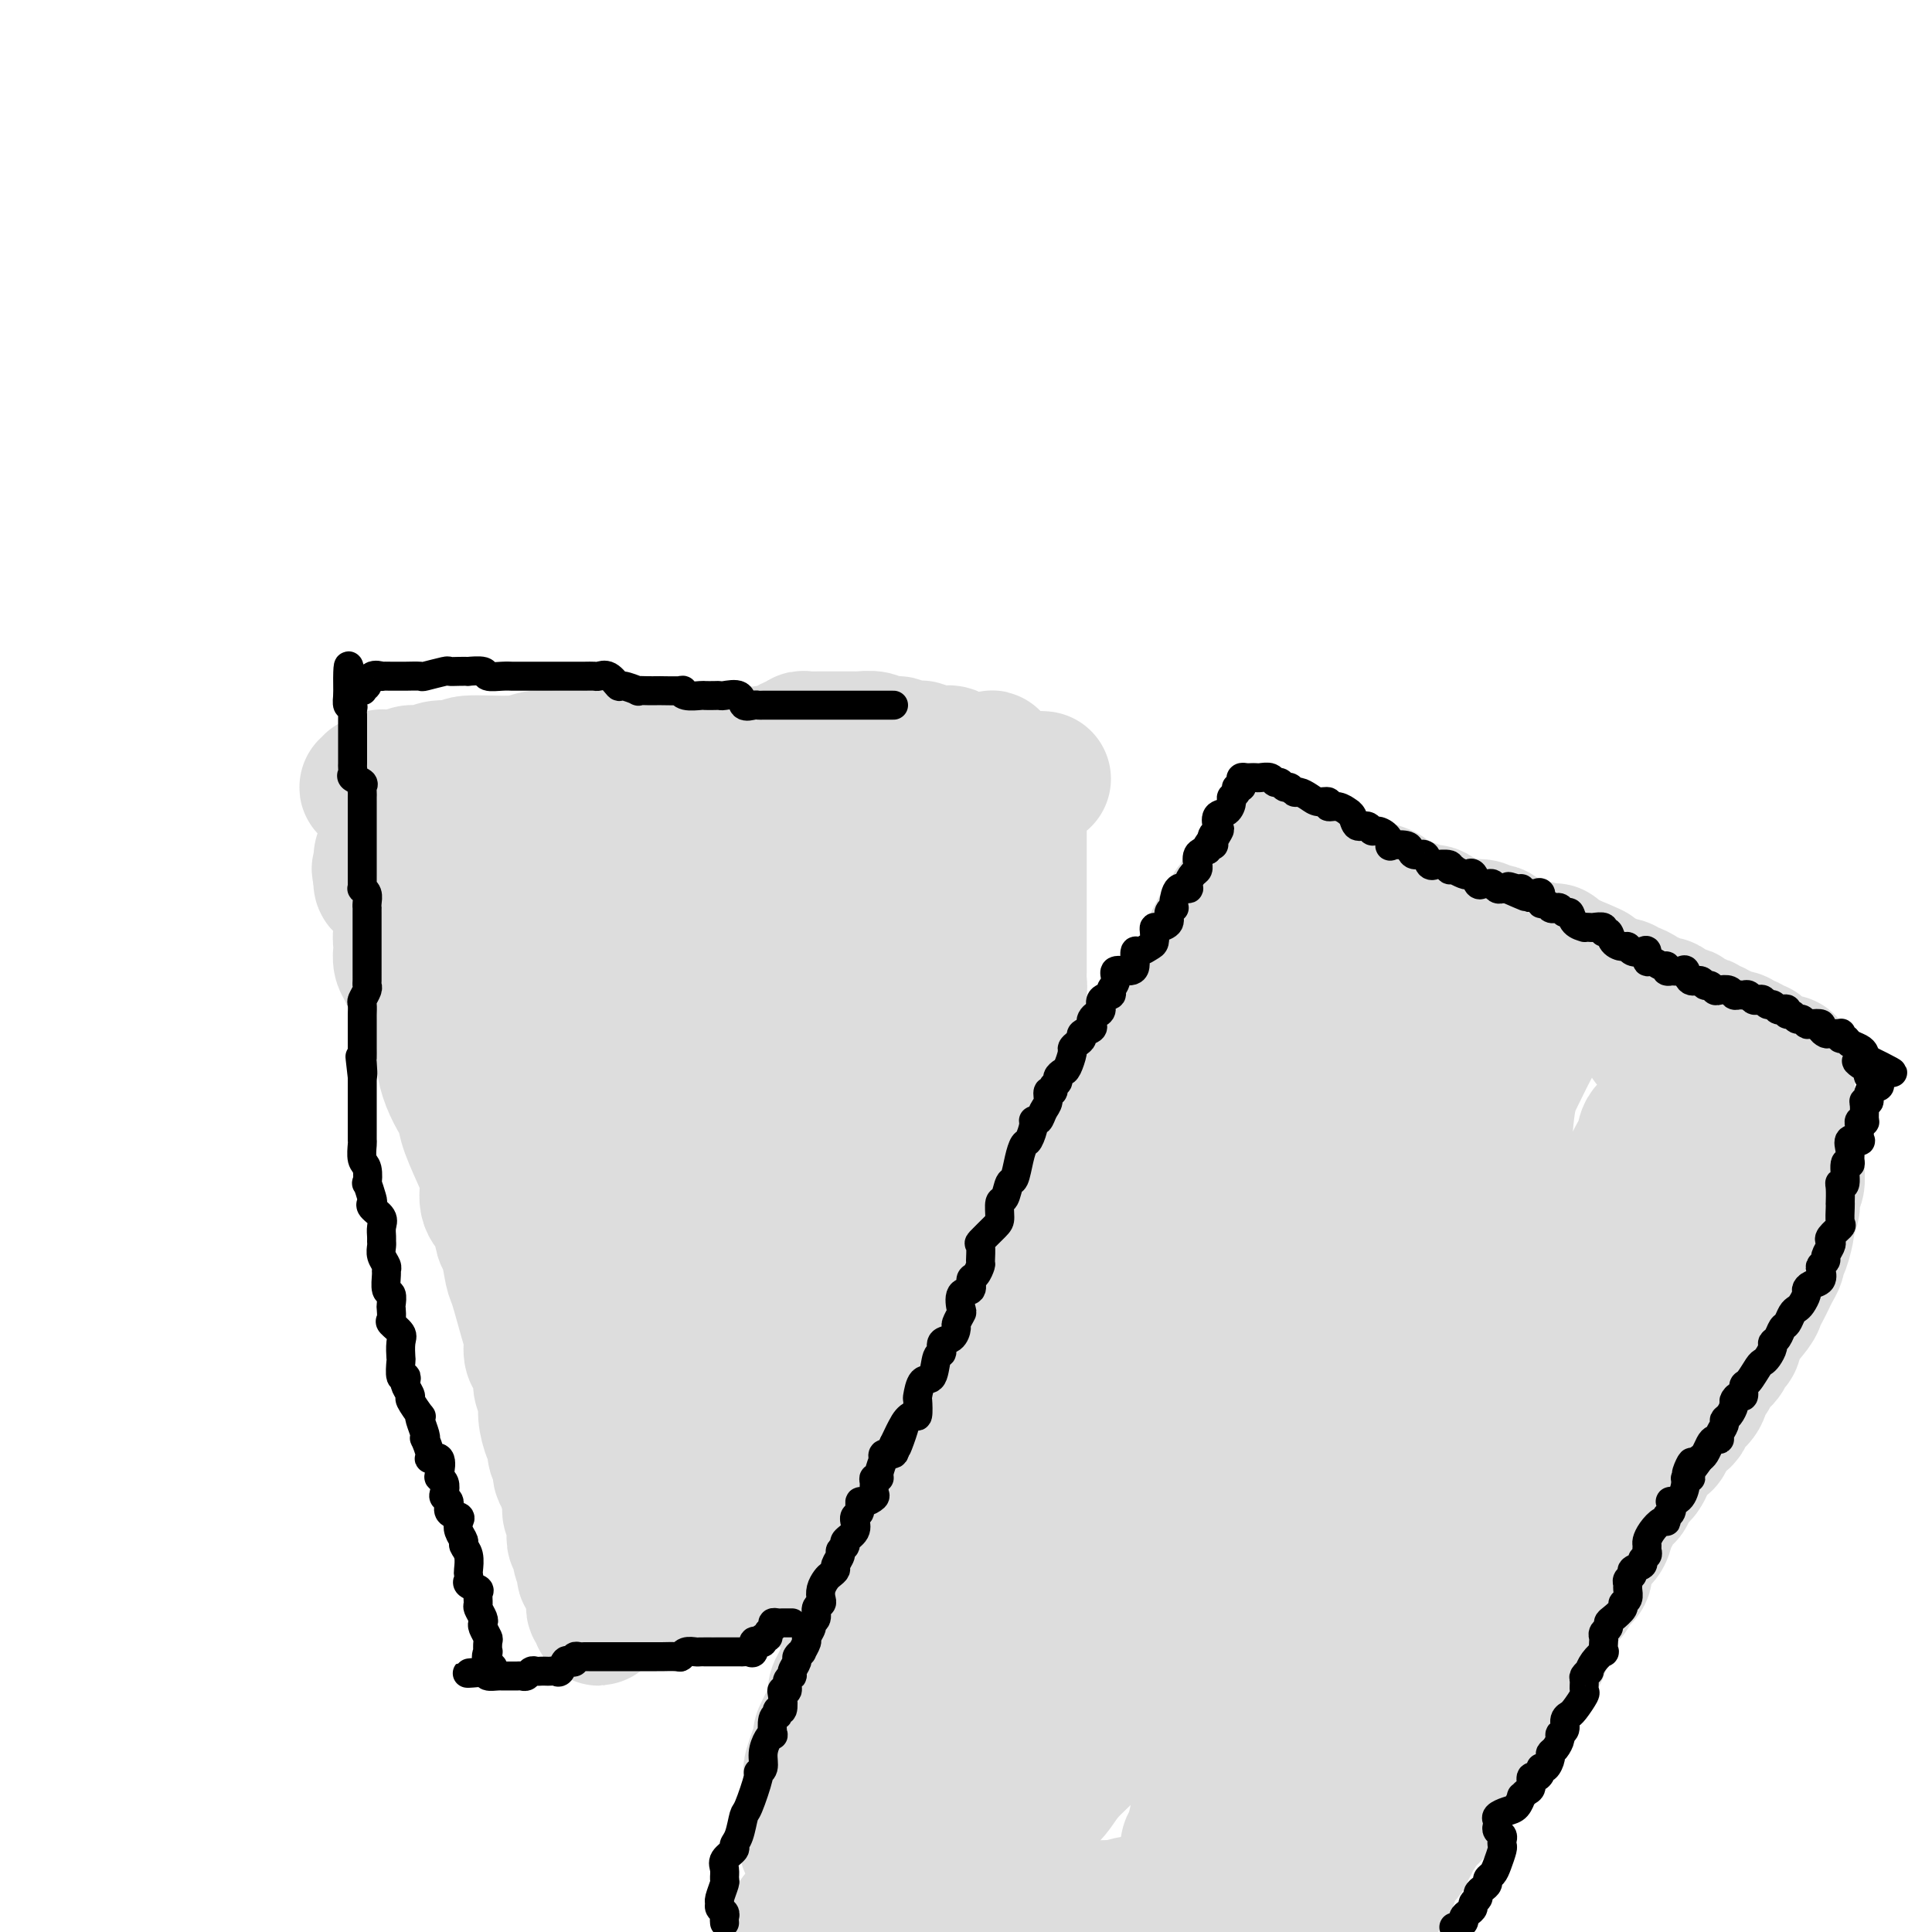 <svg viewBox='0 0 400 400' version='1.1' xmlns='http://www.w3.org/2000/svg' xmlns:xlink='http://www.w3.org/1999/xlink'><g fill='none' stroke='#DDDDDD' stroke-width='28' stroke-linecap='round' stroke-linejoin='round'><path d='M84,196c0.113,-0.498 0.227,-0.996 0,-1c-0.227,-0.004 -0.793,0.487 -1,0c-0.207,-0.487 -0.055,-1.950 0,-2c0.055,-0.050 0.014,1.313 0,2c-0.014,0.687 -0.001,0.698 0,1c0.001,0.302 -0.012,0.896 0,1c0.012,0.104 0.048,-0.283 0,0c-0.048,0.283 -0.181,1.234 0,2c0.181,0.766 0.675,1.347 1,2c0.325,0.653 0.480,1.378 1,2c0.520,0.622 1.405,1.141 2,2c0.595,0.859 0.901,2.059 1,3c0.099,0.941 -0.010,1.622 0,2c0.010,0.378 0.139,0.451 1,2c0.861,1.549 2.455,4.574 3,6c0.545,1.426 0.042,1.252 0,2c-0.042,0.748 0.377,2.416 1,4c0.623,1.584 1.449,3.084 2,4c0.551,0.916 0.825,1.250 1,2c0.175,0.750 0.250,1.918 1,4c0.750,2.082 2.176,5.080 3,7c0.824,1.920 1.047,2.762 1,4c-0.047,1.238 -0.363,2.871 0,4c0.363,1.129 1.406,1.754 2,3c0.594,1.246 0.740,3.113 1,4c0.260,0.887 0.634,0.792 1,2c0.366,1.208 0.724,3.717 1,5c0.276,1.283 0.469,1.340 1,3c0.531,1.660 1.400,4.924 2,7c0.600,2.076 0.930,2.964 1,4c0.070,1.036 -0.121,2.220 0,3c0.121,0.780 0.553,1.155 1,2c0.447,0.845 0.907,2.160 1,3c0.093,0.840 -0.182,1.205 0,2c0.182,0.795 0.819,2.019 1,3c0.181,0.981 -0.096,1.720 0,3c0.096,1.280 0.566,3.100 1,4c0.434,0.900 0.833,0.878 1,1c0.167,0.122 0.101,0.386 0,1c-0.101,0.614 -0.238,1.576 0,2c0.238,0.424 0.853,0.309 1,1c0.147,0.691 -0.172,2.187 0,3c0.172,0.813 0.834,0.942 1,1c0.166,0.058 -0.166,0.046 0,1c0.166,0.954 0.828,2.875 1,4c0.172,1.125 -0.146,1.453 0,2c0.146,0.547 0.756,1.314 1,2c0.244,0.686 0.122,1.290 0,2c-0.122,0.710 -0.244,1.524 0,2c0.244,0.476 0.854,0.614 1,1c0.146,0.386 -0.172,1.019 0,2c0.172,0.981 0.835,2.308 1,3c0.165,0.692 -0.166,0.749 0,1c0.166,0.251 0.829,0.697 1,1c0.171,0.303 -0.151,0.462 0,1c0.151,0.538 0.776,1.453 1,2c0.224,0.547 0.046,0.725 0,1c-0.046,0.275 0.040,0.645 0,1c-0.040,0.355 -0.207,0.694 0,1c0.207,0.306 0.788,0.577 1,1c0.212,0.423 0.057,0.996 0,1c-0.057,0.004 -0.014,-0.562 0,-1c0.014,-0.438 0.000,-0.750 0,-1c-0.000,-0.250 0.014,-0.440 0,-1c-0.014,-0.560 -0.055,-1.490 0,-2c0.055,-0.510 0.207,-0.599 0,-1c-0.207,-0.401 -0.773,-1.115 -1,-2c-0.227,-0.885 -0.113,-1.943 0,-3'/><path d='M123,324c-0.313,-1.865 -0.596,-1.528 -1,-2c-0.404,-0.472 -0.931,-1.754 -1,-3c-0.069,-1.246 0.318,-2.455 0,-4c-0.318,-1.545 -1.342,-3.426 -2,-5c-0.658,-1.574 -0.950,-2.841 -1,-4c-0.050,-1.159 0.141,-2.212 0,-3c-0.141,-0.788 -0.615,-1.312 -1,-2c-0.385,-0.688 -0.680,-1.539 -1,-3c-0.320,-1.461 -0.664,-3.531 -1,-5c-0.336,-1.469 -0.664,-2.336 -1,-3c-0.336,-0.664 -0.681,-1.125 -1,-3c-0.319,-1.875 -0.611,-5.162 -1,-7c-0.389,-1.838 -0.874,-2.225 -1,-3c-0.126,-0.775 0.107,-1.938 0,-3c-0.107,-1.062 -0.555,-2.024 -1,-3c-0.445,-0.976 -0.889,-1.968 -1,-3c-0.111,-1.032 0.110,-2.105 0,-3c-0.110,-0.895 -0.551,-1.614 -1,-3c-0.449,-1.386 -0.908,-3.440 -1,-5c-0.092,-1.560 0.182,-2.625 0,-3c-0.182,-0.375 -0.819,-0.060 -1,-1c-0.181,-0.940 0.093,-3.136 0,-4c-0.093,-0.864 -0.554,-0.395 -1,-1c-0.446,-0.605 -0.876,-2.283 -1,-3c-0.124,-0.717 0.059,-0.471 0,-1c-0.059,-0.529 -0.358,-1.832 -1,-3c-0.642,-1.168 -1.626,-2.200 -2,-3c-0.374,-0.800 -0.137,-1.369 0,-2c0.137,-0.631 0.173,-1.324 0,-2c-0.173,-0.676 -0.554,-1.335 -1,-2c-0.446,-0.665 -0.956,-1.337 -1,-2c-0.044,-0.663 0.377,-1.318 0,-2c-0.377,-0.682 -1.551,-1.391 -2,-2c-0.449,-0.609 -0.172,-1.118 0,-2c0.172,-0.882 0.238,-2.138 0,-3c-0.238,-0.862 -0.782,-1.330 -1,-2c-0.218,-0.670 -0.112,-1.542 0,-2c0.112,-0.458 0.228,-0.503 0,-1c-0.228,-0.497 -0.801,-1.446 -1,-2c-0.199,-0.554 -0.026,-0.712 0,-1c0.026,-0.288 -0.097,-0.707 0,-1c0.097,-0.293 0.415,-0.460 0,-1c-0.415,-0.540 -1.561,-1.454 -2,-2c-0.439,-0.546 -0.170,-0.724 0,-1c0.170,-0.276 0.242,-0.650 0,-1c-0.242,-0.350 -0.797,-0.676 -1,-1c-0.203,-0.324 -0.054,-0.646 0,-1c0.054,-0.354 0.014,-0.739 0,-1c-0.014,-0.261 -0.003,-0.397 0,-1c0.003,-0.603 -0.004,-1.672 0,-2c0.004,-0.328 0.017,0.085 0,0c-0.017,-0.085 -0.065,-0.667 0,-1c0.065,-0.333 0.241,-0.417 0,-1c-0.241,-0.583 -0.901,-1.665 -1,-2c-0.099,-0.335 0.362,0.078 0,0c-0.362,-0.078 -1.547,-0.645 -2,-1c-0.453,-0.355 -0.174,-0.498 0,-1c0.174,-0.502 0.243,-1.364 0,-2c-0.243,-0.636 -0.797,-1.046 -1,-1c-0.203,0.046 -0.055,0.546 0,0c0.055,-0.546 0.016,-2.140 0,-3c-0.016,-0.860 -0.009,-0.987 0,-1c0.009,-0.013 0.019,0.088 0,0c-0.019,-0.088 -0.067,-0.364 0,-1c0.067,-0.636 0.249,-1.633 0,-2c-0.249,-0.367 -0.928,-0.105 -1,0c-0.072,0.105 0.464,0.052 1,0'/><path d='M88,185c-5.446,-21.505 -1.562,-5.766 0,0c1.562,5.766 0.803,1.559 1,0c0.197,-1.559 1.349,-0.470 2,0c0.651,0.470 0.801,0.320 1,0c0.199,-0.320 0.448,-0.811 1,-1c0.552,-0.189 1.408,-0.078 2,0c0.592,0.078 0.921,0.122 2,0c1.079,-0.122 2.908,-0.411 4,-1c1.092,-0.589 1.446,-1.479 2,-2c0.554,-0.521 1.307,-0.674 2,-1c0.693,-0.326 1.324,-0.825 2,-1c0.676,-0.175 1.395,-0.026 2,0c0.605,0.026 1.097,-0.070 2,0c0.903,0.070 2.218,0.308 3,0c0.782,-0.308 1.030,-1.161 2,-2c0.970,-0.839 2.661,-1.665 4,-2c1.339,-0.335 2.326,-0.180 3,0c0.674,0.180 1.034,0.384 2,0c0.966,-0.384 2.536,-1.355 3,-2c0.464,-0.645 -0.180,-0.965 0,-1c0.180,-0.035 1.183,0.216 2,0c0.817,-0.216 1.446,-0.899 2,-1c0.554,-0.101 1.032,0.379 2,0c0.968,-0.379 2.428,-1.619 3,-2c0.572,-0.381 0.258,0.095 1,0c0.742,-0.095 2.541,-0.761 3,-1c0.459,-0.239 -0.421,-0.050 0,0c0.421,0.050 2.143,-0.039 3,0c0.857,0.039 0.849,0.207 1,0c0.151,-0.207 0.460,-0.787 1,-1c0.540,-0.213 1.309,-0.057 2,0c0.691,0.057 1.302,0.015 2,0c0.698,-0.015 1.483,-0.004 2,0c0.517,0.004 0.768,0.001 1,0c0.232,-0.001 0.447,-0.000 1,0c0.553,0.000 1.443,0.000 2,0c0.557,-0.000 0.779,-0.000 1,0c0.221,0.000 0.440,0.000 1,0c0.560,-0.000 1.459,-0.000 2,0c0.541,0.000 0.722,0.000 1,0c0.278,-0.000 0.651,-0.000 1,0c0.349,0.000 0.674,0.001 1,0c0.326,-0.001 0.654,-0.004 1,0c0.346,0.004 0.709,0.015 1,0c0.291,-0.015 0.511,-0.057 1,0c0.489,0.057 1.248,0.212 2,0c0.752,-0.212 1.495,-0.793 2,-1c0.505,-0.207 0.770,-0.041 1,0c0.230,0.041 0.426,-0.041 1,0c0.574,0.041 1.528,0.207 2,0c0.472,-0.207 0.464,-0.788 1,-1c0.536,-0.212 1.617,-0.056 2,0c0.383,0.056 0.067,0.011 0,0c-0.067,-0.011 0.114,0.011 1,0c0.886,-0.011 2.479,-0.056 3,0c0.521,0.056 -0.028,0.211 0,0c0.028,-0.211 0.634,-0.789 1,-1c0.366,-0.211 0.492,-0.057 1,0c0.508,0.057 1.396,0.015 2,0c0.604,-0.015 0.922,-0.004 1,0c0.078,0.004 -0.084,0.000 0,0c0.084,-0.000 0.415,0.003 1,0c0.585,-0.003 1.425,-0.011 2,0c0.575,0.011 0.886,0.041 1,0c0.114,-0.041 0.033,-0.155 0,0c-0.033,0.155 -0.016,0.577 0,1'/><path d='M190,165c7.596,-0.295 2.086,0.468 0,1c-2.086,0.532 -0.749,0.833 0,1c0.749,0.167 0.909,0.200 1,1c0.091,0.800 0.114,2.368 0,3c-0.114,0.632 -0.366,0.329 0,1c0.366,0.671 1.350,2.317 2,3c0.650,0.683 0.967,0.404 1,1c0.033,0.596 -0.216,2.067 0,3c0.216,0.933 0.898,1.329 1,2c0.102,0.671 -0.377,1.617 0,3c0.377,1.383 1.611,3.204 2,4c0.389,0.796 -0.068,0.569 0,1c0.068,0.431 0.662,1.522 1,3c0.338,1.478 0.420,3.345 1,5c0.580,1.655 1.658,3.100 2,4c0.342,0.900 -0.051,1.257 0,2c0.051,0.743 0.548,1.873 1,3c0.452,1.127 0.861,2.252 1,3c0.139,0.748 0.008,1.121 0,2c-0.008,0.879 0.107,2.265 0,3c-0.107,0.735 -0.436,0.818 0,2c0.436,1.182 1.637,3.461 2,5c0.363,1.539 -0.113,2.337 0,3c0.113,0.663 0.815,1.191 1,2c0.185,0.809 -0.148,1.899 0,3c0.148,1.101 0.775,2.211 1,3c0.225,0.789 0.046,1.256 0,2c-0.046,0.744 0.040,1.765 0,3c-0.040,1.235 -0.207,2.684 0,4c0.207,1.316 0.786,2.499 1,4c0.214,1.501 0.061,3.321 0,4c-0.061,0.679 -0.031,0.218 0,1c0.031,0.782 0.061,2.807 0,4c-0.061,1.193 -0.214,1.555 0,2c0.214,0.445 0.793,0.972 1,2c0.207,1.028 0.041,2.558 0,4c-0.041,1.442 0.042,2.795 0,4c-0.042,1.205 -0.208,2.261 0,3c0.208,0.739 0.792,1.161 1,2c0.208,0.839 0.042,2.095 0,3c-0.042,0.905 0.040,1.457 0,2c-0.040,0.543 -0.203,1.076 0,2c0.203,0.924 0.772,2.239 1,3c0.228,0.761 0.113,0.968 0,2c-0.113,1.032 -0.226,2.890 0,4c0.226,1.110 0.792,1.471 1,2c0.208,0.529 0.060,1.225 0,2c-0.060,0.775 -0.030,1.630 0,2c0.030,0.370 0.061,0.257 0,1c-0.061,0.743 -0.212,2.342 0,3c0.212,0.658 0.789,0.374 1,1c0.211,0.626 0.055,2.160 0,3c-0.055,0.840 -0.011,0.985 0,1c0.011,0.015 -0.011,-0.102 0,0c0.011,0.102 0.056,0.422 0,1c-0.056,0.578 -0.211,1.416 0,2c0.211,0.584 0.789,0.916 1,1c0.211,0.084 0.057,-0.078 0,0c-0.057,0.078 -0.015,0.397 0,1c0.015,0.603 0.004,1.489 0,2c-0.004,0.511 -0.001,0.647 0,1c0.001,0.353 0.000,0.922 0,1c-0.000,0.078 -0.000,-0.335 0,0c0.000,0.335 0.000,1.417 0,2c-0.000,0.583 -0.000,0.667 0,1c0.000,0.333 0.000,0.915 0,1c-0.000,0.085 -0.000,-0.328 0,0c0.000,0.328 0.000,1.396 0,2c-0.000,0.604 -0.000,0.744 0,1c0.000,0.256 0.000,0.628 0,1'/><path d='M214,319c1.083,13.638 0.291,4.233 0,1c-0.291,-3.233 -0.081,-0.293 0,1c0.081,1.293 0.033,0.939 0,1c-0.033,0.061 -0.049,0.538 0,1c0.049,0.462 0.165,0.908 0,1c-0.165,0.092 -0.612,-0.172 -1,0c-0.388,0.172 -0.718,0.778 -1,1c-0.282,0.222 -0.517,0.059 -1,0c-0.483,-0.059 -1.215,-0.016 -2,0c-0.785,0.016 -1.624,0.003 -2,0c-0.376,-0.003 -0.291,0.003 -1,0c-0.709,-0.003 -2.214,-0.015 -3,0c-0.786,0.015 -0.852,0.057 -1,0c-0.148,-0.057 -0.376,-0.211 -1,0c-0.624,0.211 -1.643,0.789 -2,1c-0.357,0.211 -0.053,0.057 -1,0c-0.947,-0.057 -3.144,-0.015 -4,0c-0.856,0.015 -0.371,0.004 -1,0c-0.629,-0.004 -2.373,-0.001 -3,0c-0.627,0.001 -0.139,0.001 0,0c0.139,-0.001 -0.072,-0.001 -1,0c-0.928,0.001 -2.573,0.004 -3,0c-0.427,-0.004 0.364,-0.015 0,0c-0.364,0.015 -1.881,0.057 -3,0c-1.119,-0.057 -1.838,-0.211 -2,0c-0.162,0.211 0.234,0.789 0,1c-0.234,0.211 -1.096,0.057 -2,0c-0.904,-0.057 -1.849,-0.015 -2,0c-0.151,0.015 0.493,0.004 0,0c-0.493,-0.004 -2.124,-0.001 -3,0c-0.876,0.001 -0.997,-0.000 -2,0c-1.003,0.000 -2.887,0.001 -4,0c-1.113,-0.001 -1.453,-0.004 -2,0c-0.547,0.004 -1.300,0.016 -2,0c-0.700,-0.016 -1.347,-0.061 -2,0c-0.653,0.061 -1.311,0.226 -2,0c-0.689,-0.226 -1.408,-0.845 -2,-1c-0.592,-0.155 -1.058,0.154 -2,0c-0.942,-0.154 -2.361,-0.772 -3,-1c-0.639,-0.228 -0.499,-0.064 -1,0c-0.501,0.064 -1.645,0.030 -2,0c-0.355,-0.030 0.077,-0.057 0,0c-0.077,0.057 -0.665,0.197 -1,0c-0.335,-0.197 -0.417,-0.732 -1,-1c-0.583,-0.268 -1.667,-0.269 -2,0c-0.333,0.269 0.083,0.808 0,1c-0.083,0.192 -0.667,0.037 -1,0c-0.333,-0.037 -0.414,0.043 -1,0c-0.586,-0.043 -1.676,-0.208 -2,0c-0.324,0.208 0.117,0.788 0,1c-0.117,0.212 -0.792,0.057 -1,0c-0.208,-0.057 0.050,-0.015 0,0c-0.050,0.015 -0.408,0.004 -1,0c-0.592,-0.004 -1.418,-0.001 -2,0c-0.582,0.001 -0.919,0.000 -1,0c-0.081,-0.000 0.094,-0.000 0,0c-0.094,0.000 -0.455,0.000 -1,0c-0.545,-0.000 -1.272,-0.000 -2,0'/><path d='M134,326c-12.311,0.215 -4.090,0.254 -1,0c3.090,-0.254 1.047,-0.800 0,-1c-1.047,-0.200 -1.100,-0.054 -1,0c0.100,0.054 0.352,0.014 0,0c-0.352,-0.014 -1.307,-0.003 -2,0c-0.693,0.003 -1.124,-0.002 -2,0c-0.876,0.002 -2.196,0.012 -3,0c-0.804,-0.012 -1.091,-0.045 -1,0c0.091,0.045 0.561,0.167 1,0c0.439,-0.167 0.846,-0.622 1,-1c0.154,-0.378 0.055,-0.677 0,-1c-0.055,-0.323 -0.067,-0.670 0,-1c0.067,-0.330 0.214,-0.644 0,-1c-0.214,-0.356 -0.789,-0.753 -1,-2c-0.211,-1.247 -0.056,-3.343 0,-4c0.056,-0.657 0.015,0.124 0,0c-0.015,-0.124 -0.004,-1.155 0,-2c0.004,-0.845 0.002,-1.506 0,-2c-0.002,-0.494 -0.004,-0.820 0,-1c0.004,-0.180 0.015,-0.212 0,-1c-0.015,-0.788 -0.057,-2.330 0,-3c0.057,-0.670 0.212,-0.468 0,-1c-0.212,-0.532 -0.793,-1.800 -1,-3c-0.207,-1.200 -0.041,-2.333 0,-3c0.041,-0.667 -0.042,-0.869 0,-1c0.042,-0.131 0.208,-0.190 0,-1c-0.208,-0.810 -0.792,-2.372 -1,-3c-0.208,-0.628 -0.041,-0.321 0,-1c0.041,-0.679 -0.046,-2.342 0,-3c0.046,-0.658 0.224,-0.310 0,-1c-0.224,-0.690 -0.849,-2.416 -1,-4c-0.151,-1.584 0.171,-3.025 0,-4c-0.171,-0.975 -0.834,-1.482 -1,-2c-0.166,-0.518 0.167,-1.045 0,-2c-0.167,-0.955 -0.833,-2.339 -1,-3c-0.167,-0.661 0.167,-0.601 0,-2c-0.167,-1.399 -0.833,-4.257 -1,-6c-0.167,-1.743 0.165,-2.372 0,-3c-0.165,-0.628 -0.828,-1.256 -1,-2c-0.172,-0.744 0.147,-1.605 0,-3c-0.147,-1.395 -0.762,-3.325 -1,-4c-0.238,-0.675 -0.101,-0.097 0,-1c0.101,-0.903 0.167,-3.288 0,-4c-0.167,-0.712 -0.565,0.248 -1,-1c-0.435,-1.248 -0.905,-4.704 -1,-6c-0.095,-1.296 0.186,-0.433 0,-1c-0.186,-0.567 -0.838,-2.564 -1,-4c-0.162,-1.436 0.168,-2.312 0,-3c-0.168,-0.688 -0.834,-1.188 -1,-2c-0.166,-0.812 0.167,-1.936 0,-3c-0.167,-1.064 -0.833,-2.068 -1,-3c-0.167,-0.932 0.166,-1.793 0,-3c-0.166,-1.207 -0.829,-2.761 -1,-4c-0.171,-1.239 0.150,-2.162 0,-3c-0.150,-0.838 -0.772,-1.590 -1,-2c-0.228,-0.410 -0.061,-0.477 0,-1c0.061,-0.523 0.016,-1.502 0,-2c-0.016,-0.498 -0.003,-0.516 0,-1c0.003,-0.484 -0.003,-1.435 0,-2c0.003,-0.565 0.015,-0.743 0,-1c-0.015,-0.257 -0.057,-0.592 0,-1c0.057,-0.408 0.211,-0.888 0,-1c-0.211,-0.112 -0.789,0.143 -1,0c-0.211,-0.143 -0.057,-0.683 0,-1c0.057,-0.317 0.015,-0.412 0,-1c-0.015,-0.588 -0.004,-1.668 0,-2c0.004,-0.332 0.001,0.084 0,0c-0.001,-0.084 -0.000,-0.667 0,-1c0.000,-0.333 0.000,-0.417 0,-1c-0.000,-0.583 -0.000,-1.665 0,-2c0.000,-0.335 0.000,0.079 0,0c-0.000,-0.079 -0.000,-0.650 0,-1c0.000,-0.350 0.000,-0.479 0,-1c-0.000,-0.521 -0.000,-1.435 0,-2c0.000,-0.565 0.000,-0.783 0,-1'/><path d='M109,192c-2.474,-20.495 -0.659,-5.233 0,0c0.659,5.233 0.162,0.437 0,-1c-0.162,-1.437 0.012,0.486 0,1c-0.012,0.514 -0.211,-0.380 0,0c0.211,0.380 0.830,2.034 1,3c0.170,0.966 -0.111,1.243 0,2c0.111,0.757 0.615,1.994 1,3c0.385,1.006 0.653,1.783 1,3c0.347,1.217 0.775,2.876 1,4c0.225,1.124 0.248,1.712 1,4c0.752,2.288 2.233,6.275 3,9c0.767,2.725 0.820,4.189 1,6c0.180,1.811 0.485,3.970 1,6c0.515,2.030 1.238,3.933 2,6c0.762,2.067 1.563,4.300 2,7c0.437,2.700 0.510,5.866 1,8c0.490,2.134 1.397,3.235 2,5c0.603,1.765 0.901,4.194 2,8c1.099,3.806 2.998,8.991 4,12c1.002,3.009 1.106,3.843 2,5c0.894,1.157 2.579,2.637 3,4c0.421,1.363 -0.421,2.610 0,4c0.421,1.390 2.106,2.922 3,4c0.894,1.078 0.996,1.703 1,3c0.004,1.297 -0.091,3.265 0,4c0.091,0.735 0.368,0.236 1,1c0.632,0.764 1.619,2.791 2,4c0.381,1.209 0.155,1.599 0,2c-0.155,0.401 -0.238,0.812 0,1c0.238,0.188 0.796,0.154 1,0c0.204,-0.154 0.055,-0.427 0,-1c-0.055,-0.573 -0.015,-1.444 0,-2c0.015,-0.556 0.004,-0.795 0,-1c-0.004,-0.205 -0.002,-0.375 0,-1c0.002,-0.625 0.004,-1.706 0,-3c-0.004,-1.294 -0.015,-2.803 0,-4c0.015,-1.197 0.057,-2.083 0,-3c-0.057,-0.917 -0.211,-1.865 0,-4c0.211,-2.135 0.789,-5.457 1,-8c0.211,-2.543 0.057,-4.308 0,-6c-0.057,-1.692 -0.015,-3.312 0,-5c0.015,-1.688 0.004,-3.443 0,-6c-0.004,-2.557 0.000,-5.916 0,-8c-0.000,-2.084 -0.004,-2.894 0,-5c0.004,-2.106 0.015,-5.507 0,-8c-0.015,-2.493 -0.057,-4.078 0,-8c0.057,-3.922 0.214,-10.180 0,-14c-0.214,-3.820 -0.799,-5.203 -1,-7c-0.201,-1.797 -0.017,-4.008 0,-6c0.017,-1.992 -0.132,-3.765 -1,-6c-0.868,-2.235 -2.457,-4.934 -3,-7c-0.543,-2.066 -0.042,-3.501 0,-5c0.042,-1.499 -0.375,-3.063 -1,-4c-0.625,-0.937 -1.459,-1.246 -2,-3c-0.541,-1.754 -0.789,-4.952 -1,-6c-0.211,-1.048 -0.386,0.056 -1,0c-0.614,-0.056 -1.667,-1.271 -2,-2c-0.333,-0.729 0.054,-0.973 0,-1c-0.054,-0.027 -0.548,0.162 -1,0c-0.452,-0.162 -0.861,-0.676 -1,0c-0.139,0.676 -0.008,2.541 0,3c0.008,0.459 -0.107,-0.489 0,0c0.107,0.489 0.435,2.416 0,4c-0.435,1.584 -1.634,2.825 -2,4c-0.366,1.175 0.100,2.283 0,4c-0.100,1.717 -0.767,4.042 -1,6c-0.233,1.958 -0.034,3.549 0,6c0.034,2.451 -0.099,5.763 0,8c0.099,2.237 0.430,3.400 1,9c0.570,5.600 1.379,15.638 2,21c0.621,5.362 1.054,6.047 2,9c0.946,2.953 2.405,8.175 3,12c0.595,3.825 0.324,6.252 1,9c0.676,2.748 2.297,5.817 3,9c0.703,3.183 0.486,6.481 1,9c0.514,2.519 1.757,4.260 3,6'/><path d='M145,295c2.040,9.451 0.641,6.080 1,7c0.359,0.920 2.478,6.131 4,9c1.522,2.869 2.449,3.396 3,4c0.551,0.604 0.726,1.286 1,2c0.274,0.714 0.647,1.459 1,2c0.353,0.541 0.686,0.879 1,1c0.314,0.121 0.610,0.024 1,0c0.390,-0.024 0.875,0.024 1,0c0.125,-0.024 -0.110,-0.119 0,-1c0.110,-0.881 0.565,-2.549 1,-4c0.435,-1.451 0.850,-2.684 1,-4c0.150,-1.316 0.036,-2.716 0,-4c-0.036,-1.284 0.006,-2.453 0,-4c-0.006,-1.547 -0.061,-3.474 0,-5c0.061,-1.526 0.237,-2.653 0,-5c-0.237,-2.347 -0.886,-5.916 -1,-8c-0.114,-2.084 0.306,-2.683 0,-7c-0.306,-4.317 -1.340,-12.351 -2,-17c-0.660,-4.649 -0.948,-5.912 -1,-8c-0.052,-2.088 0.131,-5.002 0,-8c-0.131,-2.998 -0.575,-6.080 -1,-9c-0.425,-2.920 -0.832,-5.679 -1,-8c-0.168,-2.321 -0.098,-4.203 0,-6c0.098,-1.797 0.222,-3.508 0,-7c-0.222,-3.492 -0.792,-8.766 -1,-12c-0.208,-3.234 -0.055,-4.429 0,-6c0.055,-1.571 0.011,-3.517 0,-5c-0.011,-1.483 0.011,-2.504 0,-4c-0.011,-1.496 -0.056,-3.466 0,-5c0.056,-1.534 0.213,-2.632 0,-4c-0.213,-1.368 -0.797,-3.007 -1,-4c-0.203,-0.993 -0.026,-1.340 0,-2c0.026,-0.660 -0.098,-1.635 0,-2c0.098,-0.365 0.418,-0.122 0,0c-0.418,0.122 -1.575,0.121 -2,0c-0.425,-0.121 -0.118,-0.364 0,0c0.118,0.364 0.045,1.335 0,2c-0.045,0.665 -0.064,1.025 0,2c0.064,0.975 0.209,2.567 0,4c-0.209,1.433 -0.774,2.709 -1,4c-0.226,1.291 -0.114,2.597 0,4c0.114,1.403 0.231,2.904 0,5c-0.231,2.096 -0.808,4.788 -1,7c-0.192,2.212 0.003,3.943 0,6c-0.003,2.057 -0.204,4.441 0,7c0.204,2.559 0.814,5.294 1,8c0.186,2.706 -0.050,5.384 0,8c0.050,2.616 0.387,5.171 1,8c0.613,2.829 1.501,5.933 2,9c0.499,3.067 0.609,6.098 1,9c0.391,2.902 1.063,5.675 2,10c0.937,4.325 2.139,10.203 3,14c0.861,3.797 1.382,5.512 2,7c0.618,1.488 1.332,2.749 2,4c0.668,1.251 1.291,2.493 2,4c0.709,1.507 1.503,3.280 2,4c0.497,0.720 0.697,0.388 1,1c0.303,0.612 0.707,2.167 1,3c0.293,0.833 0.474,0.945 1,1c0.526,0.055 1.399,0.055 2,0c0.601,-0.055 0.932,-0.164 1,-1c0.068,-0.836 -0.125,-2.398 0,-3c0.125,-0.602 0.569,-0.244 1,-1c0.431,-0.756 0.849,-2.624 1,-4c0.151,-1.376 0.037,-2.258 0,-4c-0.037,-1.742 0.005,-4.343 0,-6c-0.005,-1.657 -0.057,-2.370 0,-6c0.057,-3.630 0.223,-10.177 0,-14c-0.223,-3.823 -0.833,-4.924 -1,-7c-0.167,-2.076 0.110,-5.129 0,-8c-0.110,-2.871 -0.607,-5.561 -1,-8c-0.393,-2.439 -0.682,-4.628 -1,-7c-0.318,-2.372 -0.664,-4.927 -1,-7c-0.336,-2.073 -0.663,-3.663 -1,-5c-0.337,-1.337 -0.683,-2.420 -1,-5c-0.317,-2.580 -0.606,-6.658 -1,-9c-0.394,-2.342 -0.894,-2.950 -1,-4c-0.106,-1.050 0.183,-2.542 0,-4c-0.183,-1.458 -0.836,-2.882 -1,-4c-0.164,-1.118 0.162,-1.928 0,-3c-0.162,-1.072 -0.813,-2.404 -1,-3c-0.187,-0.596 0.089,-0.456 0,-1c-0.089,-0.544 -0.545,-1.772 -1,-3'/><path d='M163,185c-1.564,-9.972 -0.476,-3.403 0,-1c0.476,2.403 0.338,0.641 0,0c-0.338,-0.641 -0.876,-0.160 -1,0c-0.124,0.160 0.167,-0.001 0,0c-0.167,0.001 -0.792,0.165 -1,1c-0.208,0.835 0.001,2.342 0,3c-0.001,0.658 -0.212,0.467 0,1c0.212,0.533 0.848,1.790 1,3c0.152,1.210 -0.181,2.372 0,4c0.181,1.628 0.875,3.720 1,5c0.125,1.280 -0.318,1.746 0,5c0.318,3.254 1.397,9.295 2,13c0.603,3.705 0.729,5.073 1,7c0.271,1.927 0.688,4.414 1,7c0.312,2.586 0.520,5.272 1,8c0.480,2.728 1.231,5.497 2,8c0.769,2.503 1.557,4.740 2,7c0.443,2.260 0.542,4.545 1,7c0.458,2.455 1.275,5.082 2,7c0.725,1.918 1.359,3.127 2,6c0.641,2.873 1.290,7.411 2,10c0.710,2.589 1.482,3.229 2,4c0.518,0.771 0.784,1.674 1,3c0.216,1.326 0.384,3.074 1,4c0.616,0.926 1.681,1.029 2,1c0.319,-0.029 -0.107,-0.191 0,0c0.107,0.191 0.747,0.733 1,1c0.253,0.267 0.120,0.257 0,0c-0.120,-0.257 -0.228,-0.760 0,-1c0.228,-0.240 0.793,-0.216 1,-1c0.207,-0.784 0.055,-2.376 0,-3c-0.055,-0.624 -0.015,-0.280 0,-1c0.015,-0.720 0.004,-2.506 0,-4c-0.004,-1.494 0.000,-2.697 0,-4c-0.000,-1.303 -0.004,-2.704 0,-4c0.004,-1.296 0.015,-2.485 0,-4c-0.015,-1.515 -0.056,-3.354 0,-5c0.056,-1.646 0.209,-3.097 0,-5c-0.209,-1.903 -0.779,-4.258 -1,-6c-0.221,-1.742 -0.092,-2.870 0,-5c0.092,-2.130 0.146,-5.260 0,-7c-0.146,-1.740 -0.491,-2.089 -1,-5c-0.509,-2.911 -1.183,-8.386 -2,-12c-0.817,-3.614 -1.778,-5.369 -2,-7c-0.222,-1.631 0.293,-3.138 0,-5c-0.293,-1.862 -1.396,-4.078 -2,-6c-0.604,-1.922 -0.709,-3.549 -1,-5c-0.291,-1.451 -0.767,-2.726 -1,-4c-0.233,-1.274 -0.223,-2.548 0,-4c0.223,-1.452 0.658,-3.082 0,-4c-0.658,-0.918 -2.411,-1.122 -3,-2c-0.589,-0.878 -0.014,-2.429 0,-3c0.014,-0.571 -0.532,-0.161 -1,0c-0.468,0.161 -0.859,0.073 -1,0c-0.141,-0.073 -0.034,-0.132 0,0c0.034,0.132 -0.006,0.456 0,1c0.006,0.544 0.057,1.306 0,2c-0.057,0.694 -0.224,1.318 0,2c0.224,0.682 0.838,1.423 1,2c0.162,0.577 -0.130,0.990 0,2c0.130,1.010 0.681,2.619 1,4c0.319,1.381 0.404,2.536 1,4c0.596,1.464 1.702,3.238 2,5c0.298,1.762 -0.213,3.513 0,6c0.213,2.487 1.150,5.712 2,8c0.850,2.288 1.611,3.639 2,6c0.389,2.361 0.404,5.731 1,8c0.596,2.269 1.772,3.438 3,7c1.228,3.562 2.509,9.517 4,16c1.491,6.483 3.191,13.495 4,17c0.809,3.505 0.728,3.504 1,4c0.272,0.496 0.899,1.489 1,3c0.101,1.511 -0.323,3.539 0,4c0.323,0.461 1.395,-0.645 2,0c0.605,0.645 0.744,3.041 1,4c0.256,0.959 0.628,0.479 1,0'/><path d='M199,297c0.602,0.223 0.106,-1.220 0,-2c-0.106,-0.780 0.178,-0.899 0,-1c-0.178,-0.101 -0.818,-0.185 -1,-1c-0.182,-0.815 0.095,-2.361 0,-4c-0.095,-1.639 -0.564,-3.372 -1,-4c-0.436,-0.628 -0.841,-0.152 -2,-4c-1.159,-3.848 -3.072,-12.021 -4,-16c-0.928,-3.979 -0.873,-3.763 -1,-5c-0.127,-1.237 -0.438,-3.928 -1,-6c-0.562,-2.072 -1.375,-3.526 -2,-5c-0.625,-1.474 -1.061,-2.968 -1,-4c0.061,-1.032 0.619,-1.602 0,-4c-0.619,-2.398 -2.415,-6.623 -3,-9c-0.585,-2.377 0.039,-2.906 0,-4c-0.039,-1.094 -0.743,-2.754 -1,-4c-0.257,-1.246 -0.069,-2.077 0,-3c0.069,-0.923 0.018,-1.939 0,-3c-0.018,-1.061 -0.004,-2.169 0,-3c0.004,-0.831 -0.003,-1.386 0,-2c0.003,-0.614 0.015,-1.285 0,-2c-0.015,-0.715 -0.058,-1.472 0,-2c0.058,-0.528 0.216,-0.826 0,-1c-0.216,-0.174 -0.805,-0.224 -1,0c-0.195,0.224 0.005,0.722 0,1c-0.005,0.278 -0.214,0.337 0,1c0.214,0.663 0.850,1.930 1,3c0.150,1.070 -0.185,1.942 0,3c0.185,1.058 0.891,2.302 1,4c0.109,1.698 -0.378,3.849 0,6c0.378,2.151 1.620,4.303 2,6c0.380,1.697 -0.102,2.941 0,5c0.102,2.059 0.787,4.933 1,7c0.213,2.067 -0.048,3.327 0,5c0.048,1.673 0.405,3.759 1,7c0.595,3.241 1.430,7.638 2,10c0.570,2.362 0.877,2.689 1,4c0.123,1.311 0.061,3.606 0,5c-0.061,1.394 -0.123,1.888 0,3c0.123,1.112 0.429,2.842 1,4c0.571,1.158 1.407,1.743 2,3c0.593,1.257 0.944,3.184 1,4c0.056,0.816 -0.181,0.520 0,2c0.181,1.480 0.781,4.736 1,6c0.219,1.264 0.059,0.537 0,1c-0.059,0.463 -0.016,2.117 0,3c0.016,0.883 0.004,0.997 0,1c-0.004,0.003 -0.001,-0.104 0,0c0.001,0.104 0.001,0.420 0,1c-0.001,0.580 -0.004,1.423 0,2c0.004,0.577 0.013,0.887 0,1c-0.013,0.113 -0.049,0.030 0,0c0.049,-0.030 0.181,-0.008 0,0c-0.181,0.008 -0.676,0.002 -1,0c-0.324,-0.002 -0.476,0.001 -1,0c-0.524,-0.001 -1.420,-0.005 -2,0c-0.580,0.005 -0.846,0.017 -1,0c-0.154,-0.017 -0.197,-0.065 -1,0c-0.803,0.065 -2.365,0.243 -3,0c-0.635,-0.243 -0.344,-0.906 -1,-1c-0.656,-0.094 -2.260,0.382 -3,0c-0.740,-0.382 -0.616,-1.621 -1,-2c-0.384,-0.379 -1.276,0.102 -2,0c-0.724,-0.102 -1.279,-0.788 -2,-1c-0.721,-0.212 -1.607,0.049 -2,0c-0.393,-0.049 -0.291,-0.407 -1,-1c-0.709,-0.593 -2.228,-1.420 -3,-2c-0.772,-0.580 -0.798,-0.914 -1,-1c-0.202,-0.086 -0.580,0.077 -1,0c-0.420,-0.077 -0.881,-0.395 -1,-1c-0.119,-0.605 0.105,-1.499 0,-2c-0.105,-0.501 -0.540,-0.611 -1,-1c-0.460,-0.389 -0.946,-1.058 -1,-1c-0.054,0.058 0.322,0.841 0,0c-0.322,-0.841 -1.343,-3.307 -2,-4c-0.657,-0.693 -0.949,0.387 -1,0c-0.051,-0.387 0.141,-2.240 0,-3c-0.141,-0.760 -0.613,-0.429 -1,-1c-0.387,-0.571 -0.689,-2.046 -1,-3c-0.311,-0.954 -0.632,-1.386 -1,-2c-0.368,-0.614 -0.784,-1.410 -1,-2c-0.216,-0.590 -0.233,-0.972 -1,-2c-0.767,-1.028 -2.283,-2.700 -3,-4c-0.717,-1.300 -0.633,-2.229 -1,-3c-0.367,-0.771 -1.183,-1.386 -2,-2'/><path d='M152,267c-2.832,-4.992 -1.911,-2.472 -2,-2c-0.089,0.472 -1.187,-1.106 -2,-2c-0.813,-0.894 -1.339,-1.106 -2,-2c-0.661,-0.894 -1.455,-2.472 -2,-3c-0.545,-0.528 -0.841,-0.008 -2,-1c-1.159,-0.992 -3.181,-3.497 -4,-5c-0.819,-1.503 -0.435,-2.004 -1,-3c-0.565,-0.996 -2.077,-2.487 -3,-3c-0.923,-0.513 -1.255,-0.049 -2,-1c-0.745,-0.951 -1.901,-3.318 -3,-4c-1.099,-0.682 -2.140,0.320 -3,-1c-0.860,-1.320 -1.540,-4.962 -2,-7c-0.460,-2.038 -0.702,-2.472 -1,-3c-0.298,-0.528 -0.654,-1.151 -1,-2c-0.346,-0.849 -0.684,-1.923 -1,-3c-0.316,-1.077 -0.609,-2.156 -1,-3c-0.391,-0.844 -0.878,-1.452 -1,-2c-0.122,-0.548 0.121,-1.035 0,-2c-0.121,-0.965 -0.606,-2.409 -1,-3c-0.394,-0.591 -0.697,-0.329 -1,-1c-0.303,-0.671 -0.607,-2.274 -1,-3c-0.393,-0.726 -0.875,-0.576 -1,-1c-0.125,-0.424 0.107,-1.423 0,-2c-0.107,-0.577 -0.553,-0.731 -1,-1c-0.447,-0.269 -0.893,-0.654 -1,-1c-0.107,-0.346 0.126,-0.652 0,-1c-0.126,-0.348 -0.612,-0.737 -1,-1c-0.388,-0.263 -0.677,-0.401 -1,-1c-0.323,-0.599 -0.678,-1.661 -1,-2c-0.322,-0.339 -0.609,0.045 -1,0c-0.391,-0.045 -0.884,-0.519 -1,-1c-0.116,-0.481 0.147,-0.970 0,-1c-0.147,-0.030 -0.704,0.400 -1,0c-0.296,-0.400 -0.331,-1.628 -1,-2c-0.669,-0.372 -1.971,0.112 -3,0c-1.029,-0.112 -1.785,-0.821 -2,-1c-0.215,-0.179 0.111,0.173 0,0c-0.111,-0.173 -0.657,-0.869 -1,-1c-0.343,-0.131 -0.482,0.305 -1,0c-0.518,-0.305 -1.417,-1.350 -2,-2c-0.583,-0.650 -0.852,-0.907 -1,-1c-0.148,-0.093 -0.176,-0.024 -1,0c-0.824,0.024 -2.445,0.002 -3,0c-0.555,-0.002 -0.043,0.015 0,0c0.043,-0.015 -0.383,-0.064 -1,0c-0.617,0.064 -1.427,0.239 -2,0c-0.573,-0.239 -0.910,-0.892 -1,-1c-0.090,-0.108 0.068,0.327 0,0c-0.068,-0.327 -0.362,-1.418 -1,-2c-0.638,-0.582 -1.620,-0.657 -2,0c-0.380,0.657 -0.158,2.046 0,2c0.158,-0.046 0.253,-1.529 0,-2c-0.253,-0.471 -0.853,0.068 -1,0c-0.147,-0.068 0.159,-0.743 0,-1c-0.159,-0.257 -0.782,-0.097 -1,0c-0.218,0.097 -0.029,0.131 0,0c0.029,-0.131 -0.101,-0.426 0,-1c0.101,-0.574 0.435,-1.426 0,-2c-0.435,-0.574 -1.637,-0.870 -2,-1c-0.363,-0.130 0.113,-0.093 0,0c-0.113,0.093 -0.814,0.241 -1,0c-0.186,-0.241 0.142,-0.873 0,-1c-0.142,-0.127 -0.755,0.249 -1,0c-0.245,-0.249 -0.123,-1.125 0,-2'/><path d='M79,181c-0.927,-1.705 -0.245,-0.967 0,-1c0.245,-0.033 0.051,-0.836 0,-1c-0.051,-0.164 0.039,0.312 0,0c-0.039,-0.312 -0.207,-1.411 0,-2c0.207,-0.589 0.788,-0.668 1,-1c0.212,-0.332 0.056,-0.916 0,-1c-0.056,-0.084 -0.011,0.333 0,0c0.011,-0.333 -0.010,-1.416 0,-2c0.010,-0.584 0.053,-0.668 0,-1c-0.053,-0.332 -0.202,-0.911 0,-1c0.202,-0.089 0.757,0.311 1,0c0.243,-0.311 0.176,-1.334 0,-2c-0.176,-0.666 -0.461,-0.974 0,-1c0.461,-0.026 1.669,0.229 2,0c0.331,-0.229 -0.213,-0.941 0,-1c0.213,-0.059 1.183,0.534 2,1c0.817,0.466 1.479,0.804 2,1c0.521,0.196 0.900,0.249 1,0c0.100,-0.249 -0.079,-0.800 0,-1c0.079,-0.200 0.414,-0.049 1,0c0.586,0.049 1.422,-0.003 2,0c0.578,0.003 0.900,0.061 1,0c0.100,-0.061 -0.020,-0.241 0,0c0.020,0.241 0.182,0.902 1,1c0.818,0.098 2.294,-0.366 3,0c0.706,0.366 0.643,1.562 1,2c0.357,0.438 1.135,0.117 2,0c0.865,-0.117 1.818,-0.031 2,0c0.182,0.031 -0.408,0.008 0,0c0.408,-0.008 1.815,-0.002 3,0c1.185,0.002 2.148,0.001 3,0c0.852,-0.001 1.595,-0.000 2,0c0.405,0.000 0.474,0.000 1,0c0.526,-0.000 1.509,-0.000 2,0c0.491,0.000 0.488,0.000 1,0c0.512,-0.000 1.538,0.000 2,0c0.462,-0.000 0.360,-0.000 1,0c0.640,0.000 2.021,0.000 3,0c0.979,-0.000 1.557,-0.000 2,0c0.443,0.000 0.752,0.000 1,0c0.248,-0.000 0.436,-0.001 1,0c0.564,0.001 1.504,0.004 2,0c0.496,-0.004 0.549,-0.015 1,0c0.451,0.015 1.301,0.057 2,0c0.699,-0.057 1.247,-0.211 2,0c0.753,0.211 1.711,0.789 2,1c0.289,0.211 -0.089,0.057 0,0c0.089,-0.057 0.647,-0.015 1,0c0.353,0.015 0.501,0.004 1,0c0.499,-0.004 1.347,-0.001 2,0c0.653,0.001 1.110,0.000 1,0c-0.110,0.000 -0.787,0.001 0,0c0.787,-0.001 3.038,-0.004 4,0c0.962,0.004 0.633,0.015 1,0c0.367,-0.015 1.429,-0.057 2,0c0.571,0.057 0.651,0.211 1,0c0.349,-0.211 0.967,-0.789 1,-1c0.033,-0.211 -0.520,-0.057 0,0c0.520,0.057 2.114,0.015 3,0c0.886,-0.015 1.063,-0.004 1,0c-0.063,0.004 -0.368,0.001 0,0c0.368,-0.001 1.408,-0.000 2,0c0.592,0.000 0.736,0.000 1,0c0.264,-0.000 0.648,-0.000 1,0c0.352,0.000 0.672,0.000 1,0c0.328,-0.000 0.664,-0.000 1,0'/><path d='M156,171c8.997,-0.453 2.988,-1.586 1,-2c-1.988,-0.414 0.044,-0.110 1,0c0.956,0.110 0.837,0.026 1,0c0.163,-0.026 0.607,0.007 1,0c0.393,-0.007 0.735,-0.053 1,0c0.265,0.053 0.452,0.207 1,0c0.548,-0.207 1.456,-0.773 2,-1c0.544,-0.227 0.723,-0.114 1,0c0.277,0.114 0.650,0.228 1,0c0.350,-0.228 0.675,-0.797 1,-1c0.325,-0.203 0.650,-0.040 1,0c0.350,0.040 0.724,-0.042 1,0c0.276,0.042 0.454,0.208 1,0c0.546,-0.208 1.461,-0.792 2,-1c0.539,-0.208 0.704,-0.042 1,0c0.296,0.042 0.724,-0.040 1,0c0.276,0.040 0.402,0.203 1,0c0.598,-0.203 1.670,-0.771 2,-1c0.330,-0.229 -0.080,-0.118 0,0c0.080,0.118 0.650,0.242 1,0c0.350,-0.242 0.478,-0.849 1,-1c0.522,-0.151 1.436,0.156 2,0c0.564,-0.156 0.778,-0.773 1,-1c0.222,-0.227 0.451,-0.065 1,0c0.549,0.065 1.417,0.031 2,0c0.583,-0.031 0.881,-0.061 1,0c0.119,0.061 0.060,0.214 0,0c-0.060,-0.214 -0.121,-0.793 0,-1c0.121,-0.207 0.424,-0.042 1,0c0.576,0.042 1.427,-0.040 2,0c0.573,0.040 0.870,0.203 1,0c0.130,-0.203 0.094,-0.772 0,-1c-0.094,-0.228 -0.247,-0.114 0,0c0.247,0.114 0.894,0.227 1,0c0.106,-0.227 -0.327,-0.793 0,-1c0.327,-0.207 1.416,-0.054 2,0c0.584,0.054 0.664,0.011 1,0c0.336,-0.011 0.930,0.011 1,0c0.070,-0.011 -0.383,-0.056 0,0c0.383,0.056 1.604,0.211 2,0c0.396,-0.211 -0.031,-0.789 0,-1c0.031,-0.211 0.520,-0.056 1,0c0.480,0.056 0.950,0.011 1,0c0.050,-0.011 -0.322,0.011 0,0c0.322,-0.011 1.338,-0.055 2,0c0.662,0.055 0.971,0.211 1,0c0.029,-0.211 -0.223,-0.788 0,-1c0.223,-0.212 0.921,-0.061 1,0c0.079,0.061 -0.460,0.030 -1,0'/><path d='M202,158c7.015,-2.029 1.552,-0.600 -1,0c-2.552,0.600 -2.194,0.371 -2,0c0.194,-0.371 0.223,-0.883 0,-1c-0.223,-0.117 -0.698,0.161 -1,0c-0.302,-0.161 -0.432,-0.761 -1,-1c-0.568,-0.239 -1.575,-0.115 -2,0c-0.425,0.115 -0.269,0.223 -1,0c-0.731,-0.223 -2.350,-0.777 -3,-1c-0.650,-0.223 -0.333,-0.116 -1,0c-0.667,0.116 -2.319,0.241 -3,0c-0.681,-0.241 -0.391,-0.849 -1,-1c-0.609,-0.151 -2.116,0.156 -3,0c-0.884,-0.156 -1.144,-0.774 -2,-1c-0.856,-0.226 -2.309,-0.061 -3,0c-0.691,0.061 -0.619,0.016 -1,0c-0.381,-0.016 -1.214,-0.004 -2,0c-0.786,0.004 -1.524,0.001 -2,0c-0.476,-0.001 -0.691,-0.000 -1,0c-0.309,0.000 -0.714,-0.001 -1,0c-0.286,0.001 -0.454,0.004 -1,0c-0.546,-0.004 -1.470,-0.015 -2,0c-0.530,0.015 -0.667,0.056 -1,0c-0.333,-0.056 -0.863,-0.208 -1,0c-0.137,0.208 0.118,0.778 0,1c-0.118,0.222 -0.609,0.098 -1,0c-0.391,-0.098 -0.682,-0.170 -1,0c-0.318,0.170 -0.663,0.582 -1,1c-0.337,0.418 -0.668,0.843 -1,1c-0.332,0.157 -0.666,0.046 -1,0c-0.334,-0.046 -0.667,-0.026 -1,0c-0.333,0.026 -0.666,0.060 -1,0c-0.334,-0.060 -0.667,-0.212 -1,0c-0.333,0.212 -0.664,0.789 -1,1c-0.336,0.211 -0.676,0.056 -1,0c-0.324,-0.056 -0.632,-0.014 -1,0c-0.368,0.014 -0.798,-0.000 -1,0c-0.202,0.000 -0.177,0.014 -1,0c-0.823,-0.014 -2.493,-0.056 -3,0c-0.507,0.056 0.148,0.211 0,0c-0.148,-0.211 -1.099,-0.789 -2,-1c-0.901,-0.211 -1.750,-0.057 -2,0c-0.250,0.057 0.101,0.015 0,0c-0.101,-0.015 -0.655,-0.004 -1,0c-0.345,0.004 -0.482,0.001 -1,0c-0.518,-0.001 -1.417,-0.000 -2,0c-0.583,0.000 -0.851,0.000 -1,0c-0.149,-0.000 -0.180,-0.000 -1,0c-0.820,0.000 -2.431,0.000 -3,0c-0.569,-0.000 -0.097,-0.001 0,0c0.097,0.001 -0.182,0.004 -1,0c-0.818,-0.004 -2.176,-0.015 -3,0c-0.824,0.015 -1.114,0.057 -1,0c0.114,-0.057 0.633,-0.212 0,0c-0.633,0.212 -2.418,0.793 -3,1c-0.582,0.207 0.037,0.041 -1,0c-1.037,-0.041 -3.731,0.041 -5,0c-1.269,-0.041 -1.112,-0.207 -1,0c0.112,0.207 0.181,0.788 0,1c-0.181,0.212 -0.612,0.057 -1,0c-0.388,-0.057 -0.734,-0.015 -1,0c-0.266,0.015 -0.453,0.004 -1,0c-0.547,-0.004 -1.456,-0.001 -2,0c-0.544,0.001 -0.723,0.000 -1,0c-0.277,-0.000 -0.650,0.000 -1,0c-0.350,-0.000 -0.675,-0.001 -1,0c-0.325,0.001 -0.650,0.004 -1,0c-0.350,-0.004 -0.724,-0.015 -1,0c-0.276,0.015 -0.455,0.057 -1,0c-0.545,-0.057 -1.455,-0.211 -2,0c-0.545,0.211 -0.724,0.789 -1,1c-0.276,0.211 -0.651,0.057 -1,0c-0.349,-0.057 -0.674,-0.015 -1,0c-0.326,0.015 -0.653,0.004 -1,0c-0.347,-0.004 -0.712,-0.001 -1,0c-0.288,0.001 -0.497,-0.001 -1,0c-0.503,0.001 -1.301,0.003 -2,0c-0.699,-0.003 -1.301,-0.011 -2,0c-0.699,0.011 -1.496,0.041 -2,0c-0.504,-0.041 -0.715,-0.155 -1,0c-0.285,0.155 -0.642,0.577 -1,1'/><path d='M95,160c-9.849,0.460 -3.971,0.109 -2,0c1.971,-0.109 0.035,0.023 -1,0c-1.035,-0.023 -1.169,-0.202 -1,0c0.169,0.202 0.640,0.785 0,1c-0.640,0.215 -2.391,0.061 -3,0c-0.609,-0.061 -0.075,-0.031 0,0c0.075,0.031 -0.310,0.061 -1,0c-0.690,-0.061 -1.685,-0.214 -2,0c-0.315,0.214 0.049,0.793 0,1c-0.049,0.207 -0.511,0.041 -1,0c-0.489,-0.041 -1.005,0.041 -1,0c0.005,-0.041 0.531,-0.207 0,0c-0.531,0.207 -2.119,0.787 -3,1c-0.881,0.213 -1.055,0.058 -1,0c0.055,-0.058 0.338,-0.020 0,0c-0.338,0.020 -1.298,0.020 -2,0c-0.702,-0.020 -1.145,-0.062 -1,0c0.145,0.062 0.877,0.226 1,0c0.123,-0.226 -0.363,-0.844 0,-1c0.363,-0.156 1.577,0.150 2,0c0.423,-0.150 0.056,-0.757 0,-1c-0.056,-0.243 0.199,-0.122 1,0c0.801,0.122 2.149,0.244 3,0c0.851,-0.244 1.205,-0.854 2,-1c0.795,-0.146 2.033,0.172 3,0c0.967,-0.172 1.665,-0.835 3,-1c1.335,-0.165 3.308,0.166 4,0c0.692,-0.166 0.103,-0.829 2,-1c1.897,-0.171 6.281,0.151 9,0c2.719,-0.151 3.773,-0.773 5,-1c1.227,-0.227 2.627,-0.057 4,0c1.373,0.057 2.719,0.001 4,0c1.281,-0.001 2.496,0.052 4,0c1.504,-0.052 3.295,-0.210 5,0c1.705,0.210 3.323,0.787 4,1c0.677,0.213 0.413,0.061 2,0c1.587,-0.061 5.025,-0.030 7,0c1.975,0.030 2.487,0.061 3,0c0.513,-0.061 1.027,-0.212 2,0c0.973,0.212 2.403,0.789 3,1c0.597,0.211 0.359,0.057 1,0c0.641,-0.057 2.160,-0.015 3,0c0.840,0.015 1.001,0.004 2,0c0.999,-0.004 2.838,-0.001 4,0c1.162,0.001 1.648,0.000 2,0c0.352,-0.000 0.570,-0.000 1,0c0.430,0.000 1.071,0.000 2,0c0.929,-0.000 2.146,-0.000 3,0c0.854,0.000 1.345,0.000 2,0c0.655,-0.000 1.472,-0.000 2,0c0.528,0.000 0.765,0.000 2,0c1.235,-0.000 3.466,-0.000 5,0c1.534,0.000 2.369,0.000 3,0c0.631,-0.000 1.056,-0.000 2,0c0.944,0.000 2.405,0.000 3,0c0.595,-0.000 0.322,-0.001 1,0c0.678,0.001 2.305,0.004 3,0c0.695,-0.004 0.457,-0.015 1,0c0.543,0.015 1.869,0.057 3,0c1.131,-0.057 2.069,-0.212 3,0c0.931,0.212 1.855,0.793 2,1c0.145,0.207 -0.490,0.041 0,0c0.490,-0.041 2.106,0.041 3,0c0.894,-0.041 1.066,-0.207 1,0c-0.066,0.207 -0.368,0.788 0,1c0.368,0.212 1.408,0.057 2,0c0.592,-0.057 0.736,-0.015 1,0c0.264,0.015 0.647,0.004 1,0c0.353,-0.004 0.677,-0.002 1,0'/><path d='M208,161c15.228,0.575 4.798,0.014 1,0c-3.798,-0.014 -0.965,0.521 0,1c0.965,0.479 0.061,0.902 0,1c-0.061,0.098 0.719,-0.128 1,0c0.281,0.128 0.061,0.609 0,1c-0.061,0.391 0.036,0.691 0,1c-0.036,0.309 -0.206,0.627 0,1c0.206,0.373 0.787,0.799 1,1c0.213,0.201 0.057,0.176 0,1c-0.057,0.824 -0.015,2.498 0,3c0.015,0.502 0.004,-0.168 0,0c-0.004,0.168 -0.001,1.174 0,2c0.001,0.826 0.000,1.472 0,2c-0.000,0.528 -0.000,0.937 0,2c0.000,1.063 0.000,2.778 0,4c-0.000,1.222 -0.000,1.949 0,3c0.000,1.051 0.000,2.427 0,3c-0.000,0.573 0.000,0.344 0,1c-0.000,0.656 -0.000,2.196 0,3c0.000,0.804 0.000,0.873 0,1c-0.000,0.127 -0.000,0.313 0,1c0.000,0.687 0.001,1.876 0,3c-0.001,1.124 -0.004,2.184 0,3c0.004,0.816 0.015,1.388 0,2c-0.015,0.612 -0.057,1.265 0,2c0.057,0.735 0.211,1.552 0,2c-0.211,0.448 -0.789,0.529 -1,1c-0.211,0.471 -0.056,1.334 0,2c0.056,0.666 0.011,1.136 0,2c-0.011,0.864 0.011,2.123 0,3c-0.011,0.877 -0.056,1.373 0,2c0.056,0.627 0.212,1.385 0,2c-0.212,0.615 -0.793,1.086 -1,2c-0.207,0.914 -0.040,2.271 0,3c0.040,0.729 -0.046,0.829 0,2c0.046,1.171 0.222,3.412 0,4c-0.222,0.588 -0.844,-0.476 -1,1c-0.156,1.476 0.154,5.491 0,7c-0.154,1.509 -0.773,0.510 -1,1c-0.227,0.490 -0.061,2.469 0,4c0.061,1.531 0.016,2.613 0,3c-0.016,0.387 -0.004,0.078 0,1c0.004,0.922 0.001,3.076 0,4c-0.001,0.924 -0.000,0.617 0,1c0.000,0.383 0.000,1.457 0,3c-0.000,1.543 -0.000,3.554 0,5c0.000,1.446 0.000,2.328 0,3c-0.000,0.672 -0.000,1.136 0,2c0.000,0.864 0.000,2.130 0,3c-0.000,0.870 -0.000,1.345 0,2c0.000,0.655 0.000,1.489 0,2c-0.000,0.511 -0.000,0.698 0,2c0.000,1.302 0.000,3.719 0,5c-0.000,1.281 -0.000,1.426 0,2c0.000,0.574 0.000,1.578 0,2c-0.000,0.422 -0.000,0.263 0,1c0.000,0.737 0.001,2.369 0,3c-0.001,0.631 -0.004,0.259 0,1c0.004,0.741 0.015,2.593 0,3c-0.015,0.407 -0.057,-0.630 0,0c0.057,0.630 0.211,2.929 0,4c-0.211,1.071 -0.789,0.916 -1,1c-0.211,0.084 -0.057,0.406 0,1c0.057,0.594 0.015,1.458 0,2c-0.015,0.542 -0.004,0.761 0,1c0.004,0.239 0.001,0.497 0,1c-0.001,0.503 -0.001,1.252 0,2'/><path d='M206,301c-1.000,15.509 -1.000,5.282 -1,2c-0.000,-3.282 -0.001,0.381 0,2c0.001,1.619 0.002,1.194 0,1c-0.002,-0.194 -0.008,-0.156 0,0c0.008,0.156 0.030,0.430 0,1c-0.030,0.570 -0.113,1.435 0,2c0.113,0.565 0.423,0.829 0,1c-0.423,0.171 -1.577,0.248 -2,1c-0.423,0.752 -0.113,2.179 0,3c0.113,0.821 0.030,1.035 0,1c-0.030,-0.035 -0.008,-0.318 0,0c0.008,0.318 0.002,1.237 0,2c-0.002,0.763 -0.001,1.369 0,2c0.001,0.631 0.000,1.286 0,2c-0.000,0.714 -0.000,1.487 0,2c0.000,0.513 0.000,0.767 0,1c-0.000,0.233 -0.000,0.444 0,1c0.000,0.556 0.000,1.458 0,2c-0.000,0.542 -0.000,0.723 0,1c0.000,0.277 0.000,0.651 0,1c-0.000,0.349 -0.000,0.672 0,1c0.000,0.328 0.000,0.659 0,1c-0.000,0.341 -0.000,0.691 0,1c0.000,0.309 0.000,0.577 0,1c-0.000,0.423 -0.000,1.000 0,1c0.000,-0.000 0.001,-0.578 0,-1c-0.001,-0.422 -0.002,-0.686 0,-1c0.002,-0.314 0.008,-0.676 0,-1c-0.008,-0.324 -0.030,-0.610 0,-1c0.030,-0.390 0.113,-0.882 0,-1c-0.113,-0.118 -0.423,0.140 0,-1c0.423,-1.140 1.577,-3.677 2,-5c0.423,-1.323 0.114,-1.433 0,-2c-0.114,-0.567 -0.033,-1.591 0,-2c0.033,-0.409 0.016,-0.205 0,0'/><path d='M168,368c0.033,-0.407 0.066,-0.814 0,-1c-0.066,-0.186 -0.230,-0.152 0,-1c0.230,-0.848 0.853,-2.580 1,-3c0.147,-0.420 -0.181,0.470 0,0c0.181,-0.470 0.871,-2.300 1,-3c0.129,-0.700 -0.302,-0.270 0,-1c0.302,-0.730 1.336,-2.618 2,-4c0.664,-1.382 0.956,-2.257 1,-3c0.044,-0.743 -0.160,-1.355 0,-2c0.160,-0.645 0.685,-1.325 1,-2c0.315,-0.675 0.422,-1.347 1,-2c0.578,-0.653 1.628,-1.287 2,-2c0.372,-0.713 0.064,-1.506 0,-2c-0.064,-0.494 0.114,-0.688 1,-2c0.886,-1.312 2.479,-3.741 3,-5c0.521,-1.259 -0.028,-1.348 0,-2c0.028,-0.652 0.635,-1.866 1,-3c0.365,-1.134 0.488,-2.188 1,-3c0.512,-0.812 1.414,-1.382 2,-2c0.586,-0.618 0.855,-1.283 1,-2c0.145,-0.717 0.166,-1.486 1,-3c0.834,-1.514 2.480,-3.775 3,-5c0.520,-1.225 -0.086,-1.415 0,-2c0.086,-0.585 0.863,-1.566 1,-2c0.137,-0.434 -0.366,-0.323 0,-1c0.366,-0.677 1.600,-2.143 2,-3c0.400,-0.857 -0.036,-1.105 0,-1c0.036,0.105 0.544,0.562 1,0c0.456,-0.562 0.861,-2.143 1,-3c0.139,-0.857 0.013,-0.990 0,-1c-0.013,-0.010 0.087,0.103 0,0c-0.087,-0.103 -0.359,-0.422 0,-1c0.359,-0.578 1.351,-1.415 2,-2c0.649,-0.585 0.957,-0.916 1,-1c0.043,-0.084 -0.178,0.081 0,0c0.178,-0.081 0.756,-0.407 1,-1c0.244,-0.593 0.155,-1.455 0,-2c-0.155,-0.545 -0.377,-0.775 0,-1c0.377,-0.225 1.353,-0.444 2,-1c0.647,-0.556 0.965,-1.447 1,-2c0.035,-0.553 -0.212,-0.767 0,-1c0.212,-0.233 0.883,-0.486 1,-1c0.117,-0.514 -0.320,-1.289 0,-2c0.320,-0.711 1.396,-1.359 2,-2c0.604,-0.641 0.735,-1.275 1,-2c0.265,-0.725 0.663,-1.542 1,-2c0.337,-0.458 0.614,-0.559 1,-1c0.386,-0.441 0.881,-1.224 1,-2c0.119,-0.776 -0.137,-1.545 0,-2c0.137,-0.455 0.667,-0.597 1,-1c0.333,-0.403 0.471,-1.066 1,-2c0.529,-0.934 1.451,-2.137 2,-3c0.549,-0.863 0.724,-1.386 1,-2c0.276,-0.614 0.651,-1.321 1,-2c0.349,-0.679 0.671,-1.332 1,-2c0.329,-0.668 0.666,-1.352 1,-2c0.334,-0.648 0.667,-1.260 1,-2c0.333,-0.740 0.667,-1.607 1,-2c0.333,-0.393 0.665,-0.312 1,-1c0.335,-0.688 0.672,-2.144 1,-3c0.328,-0.856 0.647,-1.112 1,-2c0.353,-0.888 0.739,-2.407 1,-3c0.261,-0.593 0.398,-0.260 1,-1c0.602,-0.740 1.671,-2.553 2,-3c0.329,-0.447 -0.080,0.472 0,0c0.080,-0.472 0.650,-2.334 1,-3c0.350,-0.666 0.478,-0.136 1,-1c0.522,-0.864 1.436,-3.120 2,-4c0.564,-0.880 0.778,-0.382 1,-1c0.222,-0.618 0.454,-2.350 1,-3c0.546,-0.650 1.407,-0.216 2,-1c0.593,-0.784 0.919,-2.784 1,-4c0.081,-1.216 -0.081,-1.648 0,-2c0.081,-0.352 0.406,-0.623 1,-1c0.594,-0.377 1.455,-0.860 2,-2c0.545,-1.140 0.772,-2.938 1,-4c0.228,-1.062 0.455,-1.388 1,-2c0.545,-0.612 1.407,-1.509 2,-2c0.593,-0.491 0.918,-0.577 1,-1c0.082,-0.423 -0.079,-1.183 0,-2c0.079,-0.817 0.400,-1.691 1,-2c0.600,-0.309 1.480,-0.052 2,-1c0.520,-0.948 0.678,-3.101 1,-4c0.322,-0.899 0.806,-0.542 1,-1c0.194,-0.458 0.097,-1.729 0,-3'/><path d='M248,201c9.931,-19.439 2.258,-5.035 0,0c-2.258,5.035 0.898,0.702 2,-1c1.102,-1.702 0.150,-0.774 0,-1c-0.150,-0.226 0.504,-1.605 1,-2c0.496,-0.395 0.836,0.193 1,0c0.164,-0.193 0.153,-1.169 0,-2c-0.153,-0.831 -0.448,-1.519 0,-2c0.448,-0.481 1.639,-0.755 2,-1c0.361,-0.245 -0.110,-0.460 0,-1c0.110,-0.540 0.799,-1.405 1,-2c0.201,-0.595 -0.086,-0.920 0,-1c0.086,-0.080 0.544,0.084 1,0c0.456,-0.084 0.910,-0.417 1,-1c0.090,-0.583 -0.183,-1.417 0,-2c0.183,-0.583 0.824,-0.915 1,-1c0.176,-0.085 -0.111,0.078 0,0c0.111,-0.078 0.621,-0.397 1,-1c0.379,-0.603 0.627,-1.488 1,-2c0.373,-0.512 0.869,-0.649 1,-1c0.131,-0.351 -0.104,-0.916 0,-1c0.104,-0.084 0.549,0.314 1,0c0.451,-0.314 0.910,-1.338 1,-2c0.090,-0.662 -0.187,-0.962 0,-1c0.187,-0.038 0.838,0.186 1,0c0.162,-0.186 -0.167,-0.783 0,-1c0.167,-0.217 0.828,-0.054 1,0c0.172,0.054 -0.146,-0.000 0,0c0.146,0.000 0.755,0.054 1,0c0.245,-0.054 0.125,-0.217 0,0c-0.125,0.217 -0.255,0.815 0,1c0.255,0.185 0.895,-0.042 1,0c0.105,0.042 -0.325,0.355 0,1c0.325,0.645 1.405,1.623 2,2c0.595,0.377 0.705,0.152 1,0c0.295,-0.152 0.776,-0.233 1,0c0.224,0.233 0.192,0.778 1,1c0.808,0.222 2.458,0.120 3,0c0.542,-0.120 -0.023,-0.257 0,0c0.023,0.257 0.635,0.910 1,1c0.365,0.090 0.483,-0.382 1,0c0.517,0.382 1.432,1.618 2,2c0.568,0.382 0.791,-0.092 1,0c0.209,0.092 0.406,0.749 1,1c0.594,0.251 1.585,0.096 2,0c0.415,-0.096 0.253,-0.132 1,0c0.747,0.132 2.402,0.432 3,1c0.598,0.568 0.138,1.404 1,2c0.862,0.596 3.047,0.952 4,1c0.953,0.048 0.676,-0.212 1,0c0.324,0.212 1.251,0.898 2,1c0.749,0.102 1.319,-0.379 2,0c0.681,0.379 1.471,1.617 2,2c0.529,0.383 0.795,-0.089 1,0c0.205,0.089 0.349,0.740 1,1c0.651,0.260 1.808,0.130 3,0c1.192,-0.130 2.417,-0.260 3,0c0.583,0.260 0.523,0.911 1,1c0.477,0.089 1.489,-0.382 2,0c0.511,0.382 0.519,1.618 1,2c0.481,0.382 1.436,-0.089 2,0c0.564,0.089 0.738,0.740 1,1c0.262,0.260 0.613,0.130 1,0c0.387,-0.130 0.811,-0.258 2,0c1.189,0.258 3.143,0.904 4,1c0.857,0.096 0.615,-0.359 1,0c0.385,0.359 1.396,1.531 2,2c0.604,0.469 0.802,0.234 1,0'/><path d='M325,199c9.391,3.870 2.870,1.543 1,1c-1.870,-0.543 0.913,0.696 2,1c1.087,0.304 0.480,-0.326 1,0c0.520,0.326 2.168,1.608 3,2c0.832,0.392 0.849,-0.105 1,0c0.151,0.105 0.435,0.812 1,1c0.565,0.188 1.412,-0.143 2,0c0.588,0.143 0.917,0.760 1,1c0.083,0.240 -0.081,0.102 0,0c0.081,-0.102 0.407,-0.167 1,0c0.593,0.167 1.454,0.565 2,1c0.546,0.435 0.777,0.905 1,1c0.223,0.095 0.438,-0.186 1,0c0.562,0.186 1.469,0.838 2,1c0.531,0.162 0.685,-0.167 1,0c0.315,0.167 0.792,0.828 1,1c0.208,0.172 0.146,-0.146 0,0c-0.146,0.146 -0.375,0.757 0,1c0.375,0.243 1.355,0.117 2,0c0.645,-0.117 0.956,-0.224 1,0c0.044,0.224 -0.178,0.778 0,1c0.178,0.222 0.755,0.111 1,0c0.245,-0.111 0.160,-0.222 0,0c-0.160,0.222 -0.393,0.776 0,1c0.393,0.224 1.411,0.116 2,0c0.589,-0.116 0.749,-0.241 1,0c0.251,0.241 0.592,0.848 1,1c0.408,0.152 0.883,-0.152 1,0c0.117,0.152 -0.123,0.759 0,1c0.123,0.241 0.610,0.116 1,0c0.390,-0.116 0.682,-0.223 1,0c0.318,0.223 0.663,0.777 1,1c0.337,0.223 0.668,0.116 1,0c0.332,-0.116 0.666,-0.242 1,0c0.334,0.242 0.667,0.852 1,1c0.333,0.148 0.667,-0.167 1,0c0.333,0.167 0.667,0.814 1,1c0.333,0.186 0.667,-0.090 1,0c0.333,0.090 0.666,0.546 1,1c0.334,0.454 0.668,0.905 1,1c0.332,0.095 0.663,-0.168 1,0c0.337,0.168 0.679,0.766 1,1c0.321,0.234 0.622,0.104 1,0c0.378,-0.104 0.833,-0.183 1,0c0.167,0.183 0.045,0.627 0,1c-0.045,0.373 -0.012,0.676 0,1c0.012,0.324 0.003,0.668 0,1c-0.003,0.332 -0.001,0.653 0,1c0.001,0.347 0.000,0.722 0,1c-0.000,0.278 0.000,0.461 0,1c-0.000,0.539 -0.001,1.435 0,2c0.001,0.565 0.004,0.798 0,1c-0.004,0.202 -0.015,0.373 0,1c0.015,0.627 0.057,1.709 0,2c-0.057,0.291 -0.211,-0.211 0,0c0.211,0.211 0.788,1.134 1,2c0.212,0.866 0.061,1.676 0,2c-0.061,0.324 -0.030,0.162 0,0'/><path d='M371,236c0.249,2.710 -0.130,1.487 0,1c0.130,-0.487 0.767,-0.236 1,0c0.233,0.236 0.062,0.456 0,1c-0.062,0.544 -0.016,1.410 0,2c0.016,0.590 0.000,0.902 0,1c-0.000,0.098 0.014,-0.020 0,0c-0.014,0.020 -0.057,0.177 0,1c0.057,0.823 0.212,2.312 0,3c-0.212,0.688 -0.793,0.574 -1,1c-0.207,0.426 -0.041,1.393 0,2c0.041,0.607 -0.044,0.855 0,1c0.044,0.145 0.218,0.186 0,1c-0.218,0.814 -0.828,2.402 -1,3c-0.172,0.598 0.095,0.205 0,1c-0.095,0.795 -0.550,2.779 -1,4c-0.450,1.221 -0.894,1.678 -1,2c-0.106,0.322 0.126,0.509 0,1c-0.126,0.491 -0.609,1.284 -1,2c-0.391,0.716 -0.690,1.353 -1,2c-0.310,0.647 -0.632,1.305 -1,2c-0.368,0.695 -0.781,1.428 -1,2c-0.219,0.572 -0.243,0.982 -1,2c-0.757,1.018 -2.248,2.642 -3,4c-0.752,1.358 -0.765,2.448 -1,3c-0.235,0.552 -0.693,0.566 -1,1c-0.307,0.434 -0.462,1.289 -1,2c-0.538,0.711 -1.457,1.278 -2,2c-0.543,0.722 -0.709,1.597 -1,2c-0.291,0.403 -0.707,0.332 -1,1c-0.293,0.668 -0.463,2.075 -1,3c-0.537,0.925 -1.439,1.369 -2,2c-0.561,0.631 -0.779,1.450 -1,2c-0.221,0.550 -0.443,0.831 -1,1c-0.557,0.169 -1.447,0.228 -2,1c-0.553,0.772 -0.767,2.259 -1,3c-0.233,0.741 -0.483,0.736 -1,1c-0.517,0.264 -1.301,0.795 -2,2c-0.699,1.205 -1.313,3.082 -2,4c-0.687,0.918 -1.446,0.875 -2,1c-0.554,0.125 -0.904,0.418 -1,1c-0.096,0.582 0.062,1.453 0,2c-0.062,0.547 -0.344,0.769 -1,1c-0.656,0.231 -1.685,0.470 -2,1c-0.315,0.530 0.085,1.349 0,2c-0.085,0.651 -0.654,1.133 -1,2c-0.346,0.867 -0.469,2.119 -1,3c-0.531,0.881 -1.470,1.391 -2,2c-0.530,0.609 -0.652,1.319 -1,2c-0.348,0.681 -0.922,1.334 -1,2c-0.078,0.666 0.340,1.345 0,2c-0.340,0.655 -1.439,1.287 -2,2c-0.561,0.713 -0.584,1.509 -1,2c-0.416,0.491 -1.224,0.679 -2,2c-0.776,1.321 -1.521,3.777 -2,5c-0.479,1.223 -0.693,1.215 -1,2c-0.307,0.785 -0.706,2.364 -1,3c-0.294,0.636 -0.483,0.329 -1,1c-0.517,0.671 -1.361,2.322 -2,3c-0.639,0.678 -1.073,0.385 -2,1c-0.927,0.615 -2.346,2.137 -3,3c-0.654,0.863 -0.543,1.065 -1,2c-0.457,0.935 -1.483,2.601 -2,4c-0.517,1.399 -0.524,2.529 -1,3c-0.476,0.471 -1.419,0.281 -2,1c-0.581,0.719 -0.800,2.346 -1,3c-0.200,0.654 -0.381,0.333 -1,1c-0.619,0.667 -1.676,2.320 -2,3c-0.324,0.680 0.085,0.385 0,1c-0.085,0.615 -0.663,2.139 -1,3c-0.337,0.861 -0.433,1.058 -1,1c-0.567,-0.058 -1.606,-0.370 -2,0c-0.394,0.370 -0.144,1.422 0,2c0.144,0.578 0.183,0.681 0,1c-0.183,0.319 -0.588,0.855 -1,1c-0.412,0.145 -0.832,-0.101 -1,0c-0.168,0.101 -0.084,0.551 0,1'/><path d='M295,377c-11.068,17.113 -4.238,5.895 -2,2c2.238,-3.895 -0.116,-0.466 -1,1c-0.884,1.466 -0.297,0.970 0,1c0.297,0.030 0.305,0.585 0,1c-0.305,0.415 -0.923,0.689 -1,1c-0.077,0.311 0.386,0.660 0,1c-0.386,0.340 -1.620,0.670 -2,1c-0.380,0.330 0.095,0.661 0,1c-0.095,0.339 -0.759,0.686 -1,1c-0.241,0.314 -0.058,0.595 0,1c0.058,0.405 -0.008,0.936 0,1c0.008,0.064 0.089,-0.338 0,0c-0.089,0.338 -0.348,1.415 -1,2c-0.652,0.585 -1.695,0.679 -2,1c-0.305,0.321 0.130,0.870 0,1c-0.130,0.130 -0.826,-0.157 -1,0c-0.174,0.157 0.174,0.759 0,1c-0.174,0.241 -0.869,0.121 -1,0c-0.131,-0.121 0.301,-0.242 0,0c-0.301,0.242 -1.335,0.849 -2,1c-0.665,0.151 -0.961,-0.152 -1,0c-0.039,0.152 0.179,0.759 0,1c-0.179,0.241 -0.754,0.118 -1,0c-0.246,-0.118 -0.161,-0.229 0,0c0.161,0.229 0.399,0.797 0,1c-0.399,0.203 -1.434,0.040 -2,0c-0.566,-0.040 -0.663,0.042 -1,0c-0.337,-0.042 -0.915,-0.207 -1,0c-0.085,0.207 0.324,0.788 0,1c-0.324,0.212 -1.382,0.056 -2,0c-0.618,-0.056 -0.795,-0.012 -1,0c-0.205,0.012 -0.436,-0.007 -1,0c-0.564,0.007 -1.459,0.040 -2,0c-0.541,-0.040 -0.726,-0.154 -1,0c-0.274,0.154 -0.637,0.577 -1,1'/><path d='M259,398c0.098,0.009 0.195,0.017 0,0c-0.195,-0.017 -0.683,-0.060 -1,0c-0.317,0.060 -0.464,0.222 -1,0c-0.536,-0.222 -1.461,-0.830 -2,-1c-0.539,-0.170 -0.691,0.098 -1,0c-0.309,-0.098 -0.773,-0.561 -2,-1c-1.227,-0.439 -3.215,-0.853 -4,-1c-0.785,-0.147 -0.368,-0.025 -1,0c-0.632,0.025 -2.315,-0.046 -3,0c-0.685,0.046 -0.373,0.207 -1,0c-0.627,-0.207 -2.193,-0.784 -3,-1c-0.807,-0.216 -0.856,-0.072 -1,0c-0.144,0.072 -0.385,0.072 -1,0c-0.615,-0.072 -1.605,-0.215 -3,0c-1.395,0.215 -3.196,0.790 -4,1c-0.804,0.210 -0.613,0.056 -1,0c-0.387,-0.056 -1.352,-0.014 -2,0c-0.648,0.014 -0.978,0.000 -2,0c-1.022,-0.000 -2.735,0.014 -4,0c-1.265,-0.014 -2.082,-0.055 -3,0c-0.918,0.055 -1.937,0.207 -3,0c-1.063,-0.207 -2.172,-0.774 -3,-1c-0.828,-0.226 -1.377,-0.112 -2,0c-0.623,0.112 -1.320,0.224 -2,0c-0.680,-0.224 -1.344,-0.782 -2,-1c-0.656,-0.218 -1.303,-0.097 -2,0c-0.697,0.097 -1.444,0.171 -2,0c-0.556,-0.171 -0.922,-0.585 -2,-1c-1.078,-0.415 -2.870,-0.829 -4,-1c-1.130,-0.171 -1.599,-0.098 -2,0c-0.401,0.098 -0.734,0.222 -1,0c-0.266,-0.222 -0.466,-0.791 -1,-1c-0.534,-0.209 -1.404,-0.060 -2,0c-0.596,0.060 -0.920,0.030 -1,0c-0.080,-0.030 0.084,-0.061 0,0c-0.084,0.061 -0.417,0.212 -1,0c-0.583,-0.212 -1.417,-0.789 -2,-1c-0.583,-0.211 -0.915,-0.057 -1,0c-0.085,0.057 0.078,0.015 0,0c-0.078,-0.015 -0.397,-0.004 -1,0c-0.603,0.004 -1.489,0.002 -2,0c-0.511,-0.002 -0.648,-0.004 -1,0c-0.352,0.004 -0.919,0.015 -1,0c-0.081,-0.015 0.325,-0.056 0,0c-0.325,0.056 -1.383,0.208 -2,0c-0.617,-0.208 -0.795,-0.778 -1,-1c-0.205,-0.222 -0.436,-0.097 -1,0c-0.564,0.097 -1.460,0.165 -2,0c-0.540,-0.165 -0.723,-0.565 -1,-1c-0.277,-0.435 -0.647,-0.905 -1,-1c-0.353,-0.095 -0.687,0.186 -1,0c-0.313,-0.186 -0.605,-0.838 -1,-1c-0.395,-0.162 -0.895,0.168 -1,0c-0.105,-0.168 0.183,-0.833 0,-1c-0.183,-0.167 -0.838,0.165 -1,0c-0.162,-0.165 0.171,-0.828 0,-1c-0.171,-0.172 -0.844,0.147 -1,0c-0.156,-0.147 0.206,-0.761 0,-1c-0.206,-0.239 -0.978,-0.103 -1,0c-0.022,0.103 0.708,0.172 1,0c0.292,-0.172 0.146,-0.586 0,-1'/><path d='M168,381c-1.458,-1.400 0.398,-0.900 1,-1c0.602,-0.100 -0.050,-0.801 0,-1c0.050,-0.199 0.802,0.106 1,0c0.198,-0.106 -0.158,-0.621 0,-1c0.158,-0.379 0.831,-0.622 1,-1c0.169,-0.378 -0.166,-0.890 0,-1c0.166,-0.110 0.833,0.183 1,0c0.167,-0.183 -0.167,-0.841 0,-1c0.167,-0.159 0.834,0.183 1,0c0.166,-0.183 -0.168,-0.889 0,-1c0.168,-0.111 0.837,0.375 1,0c0.163,-0.375 -0.180,-1.611 0,-2c0.180,-0.389 0.884,0.069 1,0c0.116,-0.069 -0.357,-0.665 0,-1c0.357,-0.335 1.545,-0.408 2,-1c0.455,-0.592 0.176,-1.704 0,-2c-0.176,-0.296 -0.250,0.225 0,0c0.250,-0.225 0.824,-1.195 1,-2c0.176,-0.805 -0.044,-1.446 0,-2c0.044,-0.554 0.354,-1.020 1,-1c0.646,0.020 1.627,0.526 2,0c0.373,-0.526 0.137,-2.086 0,-3c-0.137,-0.914 -0.174,-1.184 0,-1c0.174,0.184 0.558,0.823 1,0c0.442,-0.823 0.941,-3.107 1,-4c0.059,-0.893 -0.322,-0.393 0,-1c0.322,-0.607 1.347,-2.320 2,-3c0.653,-0.680 0.932,-0.325 1,-1c0.068,-0.675 -0.077,-2.379 0,-3c0.077,-0.621 0.374,-0.158 1,-1c0.626,-0.842 1.581,-2.988 2,-4c0.419,-1.012 0.301,-0.890 1,-2c0.699,-1.110 2.215,-3.452 3,-5c0.785,-1.548 0.839,-2.302 1,-3c0.161,-0.698 0.427,-1.340 1,-2c0.573,-0.660 1.452,-1.337 2,-2c0.548,-0.663 0.767,-1.313 1,-2c0.233,-0.687 0.482,-1.411 1,-2c0.518,-0.589 1.305,-1.044 2,-2c0.695,-0.956 1.300,-2.415 2,-3c0.700,-0.585 1.497,-0.298 2,-1c0.503,-0.702 0.712,-2.394 1,-3c0.288,-0.606 0.653,-0.125 1,0c0.347,0.125 0.674,-0.106 1,-1c0.326,-0.894 0.652,-2.450 1,-3c0.348,-0.550 0.720,-0.094 1,0c0.280,0.094 0.470,-0.175 1,-1c0.530,-0.825 1.400,-2.205 2,-3c0.600,-0.795 0.930,-1.005 1,-1c0.070,0.005 -0.120,0.224 0,0c0.120,-0.224 0.550,-0.891 1,-1c0.450,-0.109 0.920,0.339 1,0c0.080,-0.339 -0.231,-1.463 0,-2c0.231,-0.537 1.004,-0.485 1,0c-0.004,0.485 -0.785,1.402 -1,2c-0.215,0.598 0.134,0.876 0,1c-0.134,0.124 -0.753,0.092 -1,0c-0.247,-0.092 -0.122,-0.246 0,0c0.122,0.246 0.240,0.891 0,1c-0.240,0.109 -0.838,-0.318 -1,0c-0.162,0.318 0.110,1.381 0,2c-0.110,0.619 -0.604,0.796 -1,1c-0.396,0.204 -0.694,0.436 -1,1c-0.306,0.564 -0.621,1.459 -1,2c-0.379,0.541 -0.823,0.726 -1,1c-0.177,0.274 -0.089,0.637 0,1'/><path d='M210,315c-1.245,1.684 -0.859,-0.106 -1,0c-0.141,0.106 -0.810,2.107 -1,3c-0.190,0.893 0.099,0.676 0,1c-0.099,0.324 -0.586,1.188 -1,2c-0.414,0.812 -0.755,1.572 -1,2c-0.245,0.428 -0.393,0.523 -1,1c-0.607,0.477 -1.673,1.336 -2,2c-0.327,0.664 0.084,1.133 0,2c-0.084,0.867 -0.663,2.134 -1,3c-0.337,0.866 -0.431,1.332 -1,2c-0.569,0.668 -1.614,1.537 -2,2c-0.386,0.463 -0.113,0.520 0,1c0.113,0.480 0.065,1.383 0,2c-0.065,0.617 -0.149,0.948 -1,2c-0.851,1.052 -2.469,2.827 -3,4c-0.531,1.173 0.026,1.746 0,2c-0.026,0.254 -0.635,0.191 -1,1c-0.365,0.809 -0.487,2.491 -1,3c-0.513,0.509 -1.416,-0.155 -2,0c-0.584,0.155 -0.850,1.128 -1,2c-0.150,0.872 -0.184,1.642 0,2c0.184,0.358 0.586,0.304 0,1c-0.586,0.696 -2.161,2.143 -3,3c-0.839,0.857 -0.943,1.123 -1,1c-0.057,-0.123 -0.066,-0.636 0,0c0.066,0.636 0.206,2.421 0,3c-0.206,0.579 -0.759,-0.049 -1,0c-0.241,0.049 -0.169,0.774 0,1c0.169,0.226 0.434,-0.046 0,0c-0.434,0.046 -1.566,0.409 -2,1c-0.434,0.591 -0.169,1.410 0,2c0.169,0.590 0.242,0.950 0,1c-0.242,0.050 -0.801,-0.212 -1,0c-0.199,0.212 -0.039,0.897 0,1c0.039,0.103 -0.042,-0.374 0,0c0.042,0.374 0.208,1.601 0,2c-0.208,0.399 -0.788,-0.030 -1,0c-0.212,0.030 -0.055,0.520 0,1c0.055,0.480 0.007,0.951 0,1c-0.007,0.049 0.026,-0.324 0,0c-0.026,0.324 -0.112,1.344 0,2c0.112,0.656 0.424,0.949 0,1c-0.424,0.051 -1.582,-0.141 -2,0c-0.418,0.141 -0.097,0.615 0,1c0.097,0.385 -0.030,0.680 0,1c0.030,0.320 0.218,0.663 0,1c-0.218,0.337 -0.841,0.668 -1,1c-0.159,0.332 0.146,0.666 0,1c-0.146,0.334 -0.742,0.668 -1,1c-0.258,0.332 -0.178,0.663 0,1c0.178,0.337 0.455,0.682 0,1c-0.455,0.318 -1.641,0.611 -2,1c-0.359,0.389 0.110,0.874 0,1c-0.110,0.126 -0.799,-0.107 -1,0c-0.201,0.107 0.087,0.553 0,1c-0.087,0.447 -0.549,0.893 -1,1c-0.451,0.107 -0.891,-0.126 -1,0c-0.109,0.126 0.111,0.610 0,1c-0.111,0.390 -0.554,0.687 -1,1c-0.446,0.313 -0.894,0.643 -1,1c-0.106,0.357 0.130,0.740 0,1c-0.130,0.260 -0.627,0.398 -1,1c-0.373,0.602 -0.621,1.668 -1,2c-0.379,0.332 -0.890,-0.070 -1,0c-0.110,0.070 0.181,0.612 0,1c-0.181,0.388 -0.833,0.623 -1,1c-0.167,0.377 0.151,0.895 0,1c-0.151,0.105 -0.771,-0.202 -1,0c-0.229,0.202 -0.065,0.915 0,1c0.065,0.085 0.033,-0.457 0,-1'/><path d='M165,397c-1.678,2.158 0.128,0.054 1,-1c0.872,-1.054 0.811,-1.057 1,-1c0.189,0.057 0.628,0.174 1,0c0.372,-0.174 0.676,-0.639 1,-1c0.324,-0.361 0.667,-0.617 1,-1c0.333,-0.383 0.656,-0.891 1,-1c0.344,-0.109 0.708,0.181 1,0c0.292,-0.181 0.511,-0.833 1,-1c0.489,-0.167 1.248,0.152 2,0c0.752,-0.152 1.497,-0.773 2,-1c0.503,-0.227 0.763,-0.058 1,0c0.237,0.058 0.450,0.005 1,0c0.550,-0.005 1.436,0.036 2,0c0.564,-0.036 0.806,-0.151 1,0c0.194,0.151 0.341,0.566 1,1c0.659,0.434 1.829,0.886 3,1c1.171,0.114 2.341,-0.109 3,0c0.659,0.109 0.806,0.550 1,1c0.194,0.450 0.436,0.908 1,1c0.564,0.092 1.449,-0.182 2,0c0.551,0.182 0.767,0.818 1,1c0.233,0.182 0.482,-0.092 1,0c0.518,0.092 1.305,0.550 2,1c0.695,0.450 1.300,0.894 2,1c0.700,0.106 1.496,-0.125 2,0c0.504,0.125 0.715,0.607 1,1c0.285,0.393 0.642,0.696 1,1'/><path d='M259,398c-0.091,0.081 -0.183,0.161 0,0c0.183,-0.161 0.640,-0.564 1,-1c0.360,-0.436 0.621,-0.904 1,-1c0.379,-0.096 0.875,0.182 1,0c0.125,-0.182 -0.121,-0.822 0,-1c0.121,-0.178 0.610,0.107 1,0c0.390,-0.107 0.682,-0.606 1,-1c0.318,-0.394 0.663,-0.683 1,-1c0.337,-0.317 0.668,-0.664 1,-1c0.332,-0.336 0.666,-0.662 1,-1c0.334,-0.338 0.669,-0.687 1,-1c0.331,-0.313 0.657,-0.591 1,-1c0.343,-0.409 0.704,-0.951 1,-1c0.296,-0.049 0.527,0.394 1,0c0.473,-0.394 1.186,-1.626 2,-2c0.814,-0.374 1.728,0.111 2,0c0.272,-0.111 -0.099,-0.817 0,-1c0.099,-0.183 0.668,0.158 1,0c0.332,-0.158 0.429,-0.816 1,-1c0.571,-0.184 1.617,0.105 2,0c0.383,-0.105 0.103,-0.606 0,-1c-0.103,-0.394 -0.029,-0.683 0,-1c0.029,-0.317 0.011,-0.662 0,-1c-0.011,-0.338 -0.017,-0.668 0,-1c0.017,-0.332 0.057,-0.664 0,-1c-0.057,-0.336 -0.210,-0.674 0,-1c0.210,-0.326 0.782,-0.639 1,-1c0.218,-0.361 0.083,-0.771 0,-1c-0.083,-0.229 -0.114,-0.279 0,-1c0.114,-0.721 0.374,-2.113 1,-3c0.626,-0.887 1.620,-1.269 2,-2c0.380,-0.731 0.148,-1.812 0,-3c-0.148,-1.188 -0.210,-2.483 0,-3c0.210,-0.517 0.694,-0.254 1,-1c0.306,-0.746 0.435,-2.499 1,-4c0.565,-1.501 1.565,-2.751 2,-3c0.435,-0.249 0.305,0.501 1,-1c0.695,-1.501 2.214,-5.255 3,-7c0.786,-1.745 0.840,-1.483 1,-2c0.160,-0.517 0.427,-1.815 1,-3c0.573,-1.185 1.451,-2.257 2,-3c0.549,-0.743 0.767,-1.155 1,-2c0.233,-0.845 0.481,-2.122 1,-3c0.519,-0.878 1.309,-1.355 2,-2c0.691,-0.645 1.284,-1.456 2,-3c0.716,-1.544 1.554,-3.821 2,-5c0.446,-1.179 0.500,-1.261 1,-2c0.500,-0.739 1.448,-2.135 2,-3c0.552,-0.865 0.710,-1.198 1,-2c0.290,-0.802 0.712,-2.072 1,-3c0.288,-0.928 0.443,-1.514 1,-2c0.557,-0.486 1.515,-0.872 2,-2c0.485,-1.128 0.497,-2.997 1,-4c0.503,-1.003 1.497,-1.140 2,-2c0.503,-0.860 0.514,-2.444 1,-3c0.486,-0.556 1.447,-0.083 2,0c0.553,0.083 0.697,-0.225 1,-1c0.303,-0.775 0.765,-2.017 1,-2c0.235,0.017 0.242,1.295 0,2c-0.242,0.705 -0.735,0.839 -1,1c-0.265,0.161 -0.302,0.351 -1,1c-0.698,0.649 -2.057,1.757 -3,3c-0.943,1.243 -1.472,2.622 -2,4'/><path d='M312,310c-1.487,2.039 -2.203,2.636 -3,4c-0.797,1.364 -1.674,3.495 -3,5c-1.326,1.505 -3.100,2.385 -5,6c-1.900,3.615 -3.925,9.965 -6,14c-2.075,4.035 -4.198,5.754 -6,8c-1.802,2.246 -3.281,5.018 -5,8c-1.719,2.982 -3.676,6.175 -5,9c-1.324,2.825 -2.015,5.282 -4,8c-1.985,2.718 -5.264,5.698 -7,8c-1.736,2.302 -1.929,3.928 -4,7c-2.071,3.072 -6.020,7.592 -8,10c-1.980,2.408 -1.990,2.704 -2,3'/><path d='M252,396c-0.293,0.668 -0.585,1.336 0,0c0.585,-1.336 2.048,-4.676 3,-7c0.952,-2.324 1.394,-3.630 2,-5c0.606,-1.370 1.374,-2.802 2,-5c0.626,-2.198 1.108,-5.161 2,-7c0.892,-1.839 2.194,-2.554 3,-4c0.806,-1.446 1.116,-3.624 2,-6c0.884,-2.376 2.343,-4.949 3,-7c0.657,-2.051 0.513,-3.580 2,-7c1.487,-3.420 4.606,-8.732 6,-12c1.394,-3.268 1.064,-4.494 2,-6c0.936,-1.506 3.137,-3.294 4,-5c0.863,-1.706 0.388,-3.332 1,-5c0.612,-1.668 2.311,-3.378 3,-5c0.689,-1.622 0.366,-3.157 1,-4c0.634,-0.843 2.224,-0.996 3,-2c0.776,-1.004 0.740,-2.859 1,-4c0.260,-1.141 0.818,-1.567 1,-2c0.182,-0.433 -0.011,-0.875 0,-1c0.011,-0.125 0.227,0.065 0,1c-0.227,0.935 -0.896,2.615 -1,3c-0.104,0.385 0.356,-0.524 -1,1c-1.356,1.524 -4.529,5.480 -6,8c-1.471,2.520 -1.240,3.602 -2,5c-0.760,1.398 -2.510,3.112 -4,5c-1.490,1.888 -2.720,3.949 -4,6c-1.280,2.051 -2.609,4.091 -4,6c-1.391,1.909 -2.844,3.688 -4,6c-1.156,2.312 -2.014,5.158 -3,7c-0.986,1.842 -2.100,2.682 -4,6c-1.900,3.318 -4.585,9.116 -6,12c-1.415,2.884 -1.559,2.856 -2,4c-0.441,1.144 -1.180,3.460 -2,5c-0.820,1.540 -1.722,2.306 -2,3c-0.278,0.694 0.068,1.318 0,2c-0.068,0.682 -0.551,1.422 -1,2c-0.449,0.578 -0.864,0.994 -1,1c-0.136,0.006 0.008,-0.398 0,-1c-0.008,-0.602 -0.168,-1.402 0,-2c0.168,-0.598 0.665,-0.994 1,-2c0.335,-1.006 0.509,-2.624 1,-4c0.491,-1.376 1.300,-2.512 2,-4c0.700,-1.488 1.293,-3.330 2,-5c0.707,-1.670 1.530,-3.170 3,-7c1.470,-3.830 3.589,-9.992 5,-14c1.411,-4.008 2.115,-5.864 3,-8c0.885,-2.136 1.953,-4.552 3,-7c1.047,-2.448 2.075,-4.927 3,-7c0.925,-2.073 1.749,-3.740 3,-6c1.251,-2.260 2.930,-5.114 4,-7c1.070,-1.886 1.530,-2.803 3,-5c1.470,-2.197 3.949,-5.675 5,-8c1.051,-2.325 0.675,-3.499 1,-4c0.325,-0.501 1.352,-0.331 2,-1c0.648,-0.669 0.918,-2.178 1,-3c0.082,-0.822 -0.023,-0.957 0,-1c0.023,-0.043 0.175,0.008 0,0c-0.175,-0.008 -0.675,-0.073 -1,0c-0.325,0.073 -0.473,0.285 -2,2c-1.527,1.715 -4.433,4.933 -6,7c-1.567,2.067 -1.794,2.983 -3,4c-1.206,1.017 -3.392,2.136 -5,4c-1.608,1.864 -2.639,4.472 -4,7c-1.361,2.528 -3.053,4.976 -5,7c-1.947,2.024 -4.150,3.625 -6,6c-1.850,2.375 -3.346,5.524 -5,8c-1.654,2.476 -3.467,4.280 -7,8c-3.533,3.720 -8.786,9.357 -12,13c-3.214,3.643 -4.390,5.292 -6,7c-1.610,1.708 -3.653,3.474 -5,5c-1.347,1.526 -1.996,2.812 -3,4c-1.004,1.188 -2.361,2.277 -3,3c-0.639,0.723 -0.561,1.081 -1,2c-0.439,0.919 -1.397,2.399 -2,3c-0.603,0.601 -0.853,0.325 -1,0c-0.147,-0.325 -0.192,-0.697 0,-1c0.192,-0.303 0.621,-0.538 1,-1c0.379,-0.462 0.709,-1.153 1,-2c0.291,-0.847 0.545,-1.851 1,-3c0.455,-1.149 1.112,-2.442 2,-4c0.888,-1.558 2.008,-3.381 3,-5c0.992,-1.619 1.855,-3.034 3,-5c1.145,-1.966 2.573,-4.483 4,-7'/><path d='M226,351c2.878,-5.584 3.074,-5.545 4,-7c0.926,-1.455 2.582,-4.404 4,-7c1.418,-2.596 2.596,-4.839 4,-7c1.404,-2.161 3.032,-4.238 4,-7c0.968,-2.762 1.274,-6.207 2,-8c0.726,-1.793 1.872,-1.935 4,-5c2.128,-3.065 5.237,-9.054 7,-12c1.763,-2.946 2.179,-2.849 3,-4c0.821,-1.151 2.048,-3.551 3,-5c0.952,-1.449 1.629,-1.947 2,-3c0.371,-1.053 0.436,-2.662 1,-4c0.564,-1.338 1.627,-2.405 2,-3c0.373,-0.595 0.055,-0.719 0,-1c-0.055,-0.281 0.152,-0.718 0,-1c-0.152,-0.282 -0.665,-0.408 -1,0c-0.335,0.408 -0.492,1.349 -1,2c-0.508,0.651 -1.365,1.013 -2,2c-0.635,0.987 -1.047,2.601 -2,4c-0.953,1.399 -2.448,2.583 -4,4c-1.552,1.417 -3.163,3.067 -4,4c-0.837,0.933 -0.901,1.149 -4,5c-3.099,3.851 -9.234,11.338 -13,16c-3.766,4.662 -5.164,6.498 -7,9c-1.836,2.502 -4.110,5.669 -6,9c-1.890,3.331 -3.397,6.827 -5,10c-1.603,3.173 -3.301,6.024 -5,9c-1.699,2.976 -3.397,6.077 -5,9c-1.603,2.923 -3.111,5.667 -4,8c-0.889,2.333 -1.161,4.255 -2,7c-0.839,2.745 -2.246,6.313 -3,8c-0.754,1.687 -0.855,1.493 -1,2c-0.145,0.507 -0.335,1.715 0,2c0.335,0.285 1.195,-0.353 2,-1c0.805,-0.647 1.555,-1.303 2,-2c0.445,-0.697 0.586,-1.436 2,-4c1.414,-2.564 4.100,-6.952 6,-10c1.900,-3.048 3.014,-4.755 4,-7c0.986,-2.245 1.844,-5.026 3,-8c1.156,-2.974 2.612,-6.139 4,-9c1.388,-2.861 2.709,-5.417 4,-8c1.291,-2.583 2.551,-5.195 4,-8c1.449,-2.805 3.086,-5.805 4,-8c0.914,-2.195 1.105,-3.585 3,-7c1.895,-3.415 5.496,-8.854 7,-12c1.504,-3.146 0.913,-3.998 1,-5c0.087,-1.002 0.851,-2.152 1,-3c0.149,-0.848 -0.319,-1.393 0,-2c0.319,-0.607 1.423,-1.275 2,-2c0.577,-0.725 0.627,-1.507 0,-1c-0.627,0.507 -1.930,2.302 -3,3c-1.070,0.698 -1.905,0.299 -3,1c-1.095,0.701 -2.449,2.500 -4,4c-1.551,1.500 -3.299,2.699 -5,4c-1.701,1.301 -3.355,2.705 -5,5c-1.645,2.295 -3.282,5.482 -5,8c-1.718,2.518 -3.518,4.369 -5,6c-1.482,1.631 -2.647,3.044 -5,7c-2.353,3.956 -5.893,10.454 -8,14c-2.107,3.546 -2.782,4.138 -4,6c-1.218,1.862 -2.981,4.994 -4,7c-1.019,2.006 -1.294,2.886 -2,4c-0.706,1.114 -1.842,2.463 -3,4c-1.158,1.537 -2.338,3.261 -3,4c-0.662,0.739 -0.805,0.492 -1,1c-0.195,0.508 -0.443,1.773 -1,3c-0.557,1.227 -1.425,2.418 -2,3c-0.575,0.582 -0.858,0.555 -1,0c-0.142,-0.555 -0.143,-1.639 0,-2c0.143,-0.361 0.428,-0.000 1,0c0.572,0.000 1.429,-0.361 2,-1c0.571,-0.639 0.856,-1.556 1,-3c0.144,-1.444 0.145,-3.414 1,-5c0.855,-1.586 2.562,-2.786 3,-4c0.438,-1.214 -0.392,-2.440 0,-4c0.392,-1.560 2.007,-3.453 3,-5c0.993,-1.547 1.364,-2.746 2,-4c0.636,-1.254 1.538,-2.562 2,-4c0.462,-1.438 0.483,-3.007 2,-6c1.517,-2.993 4.530,-7.411 6,-10c1.470,-2.589 1.396,-3.351 2,-5c0.604,-1.649 1.887,-4.185 3,-6c1.113,-1.815 2.057,-2.907 3,-4'/><path d='M213,311c4.960,-10.690 2.360,-5.915 2,-5c-0.360,0.915 1.518,-2.032 3,-4c1.482,-1.968 2.566,-2.959 3,-4c0.434,-1.041 0.217,-2.132 2,-5c1.783,-2.868 5.564,-7.512 7,-10c1.436,-2.488 0.526,-2.819 1,-4c0.474,-1.181 2.332,-3.211 3,-5c0.668,-1.789 0.147,-3.336 1,-5c0.853,-1.664 3.079,-3.445 4,-5c0.921,-1.555 0.538,-2.883 1,-4c0.462,-1.117 1.768,-2.024 3,-4c1.232,-1.976 2.389,-5.023 3,-7c0.611,-1.977 0.674,-2.886 1,-4c0.326,-1.114 0.914,-2.435 1,-3c0.086,-0.565 -0.331,-0.375 0,-1c0.331,-0.625 1.409,-2.064 2,-3c0.591,-0.936 0.695,-1.368 1,-2c0.305,-0.632 0.812,-1.465 1,-2c0.188,-0.535 0.057,-0.771 0,-1c-0.057,-0.229 -0.042,-0.452 0,-1c0.042,-0.548 0.109,-1.421 0,-2c-0.109,-0.579 -0.393,-0.863 0,-1c0.393,-0.137 1.463,-0.126 2,0c0.537,0.126 0.539,0.368 0,1c-0.539,0.632 -1.620,1.654 -2,2c-0.380,0.346 -0.060,0.018 0,1c0.060,0.982 -0.138,3.276 -1,5c-0.862,1.724 -2.386,2.877 -3,4c-0.614,1.123 -0.318,2.214 -1,4c-0.682,1.786 -2.341,4.265 -3,6c-0.659,1.735 -0.317,2.726 -1,4c-0.683,1.274 -2.392,2.830 -3,4c-0.608,1.170 -0.114,1.952 -1,4c-0.886,2.048 -3.151,5.360 -4,7c-0.849,1.640 -0.281,1.608 0,2c0.281,0.392 0.275,1.209 0,2c-0.275,0.791 -0.820,1.554 -1,2c-0.180,0.446 0.006,0.573 0,1c-0.006,0.427 -0.205,1.154 0,1c0.205,-0.154 0.812,-1.188 1,-2c0.188,-0.812 -0.044,-1.401 0,-2c0.044,-0.599 0.366,-1.206 1,-2c0.634,-0.794 1.582,-1.773 2,-3c0.418,-1.227 0.307,-2.702 1,-4c0.693,-1.298 2.191,-2.419 3,-4c0.809,-1.581 0.931,-3.621 1,-5c0.069,-1.379 0.087,-2.098 1,-5c0.913,-2.902 2.721,-7.986 4,-11c1.279,-3.014 2.030,-3.956 3,-5c0.970,-1.044 2.160,-2.190 3,-4c0.840,-1.810 1.329,-4.285 2,-6c0.671,-1.715 1.524,-2.669 2,-4c0.476,-1.331 0.575,-3.040 1,-4c0.425,-0.960 1.175,-1.172 2,-2c0.825,-0.828 1.724,-2.271 2,-3c0.276,-0.729 -0.070,-0.743 0,-1c0.070,-0.257 0.555,-0.757 1,-1c0.445,-0.243 0.851,-0.231 1,0c0.149,0.231 0.040,0.680 0,1c-0.040,0.320 -0.011,0.512 0,1c0.011,0.488 0.004,1.271 0,2c-0.004,0.729 -0.005,1.405 0,2c0.005,0.595 0.015,1.108 0,2c-0.015,0.892 -0.057,2.164 0,3c0.057,0.836 0.211,1.236 0,3c-0.211,1.764 -0.789,4.890 -1,7c-0.211,2.110 -0.057,3.203 0,4c0.057,0.797 0.015,1.297 0,2c-0.015,0.703 -0.004,1.607 0,3c0.004,1.393 -0.000,3.274 0,4c0.000,0.726 0.004,0.298 0,1c-0.004,0.702 -0.016,2.535 0,3c0.016,0.465 0.060,-0.439 0,0c-0.060,0.439 -0.222,2.221 0,3c0.222,0.779 0.829,0.556 1,0c0.171,-0.556 -0.094,-1.445 0,-2c0.094,-0.555 0.547,-0.778 1,-1'/><path d='M266,249c0.489,-1.139 0.712,-2.485 1,-3c0.288,-0.515 0.639,-0.199 1,-1c0.361,-0.801 0.730,-2.720 1,-4c0.270,-1.280 0.440,-1.921 1,-3c0.560,-1.079 1.511,-2.595 2,-4c0.489,-1.405 0.516,-2.698 1,-4c0.484,-1.302 1.425,-2.613 2,-4c0.575,-1.387 0.785,-2.851 1,-4c0.215,-1.149 0.434,-1.982 1,-3c0.566,-1.018 1.480,-2.219 2,-3c0.520,-0.781 0.646,-1.142 1,-2c0.354,-0.858 0.934,-2.214 1,-3c0.066,-0.786 -0.383,-1.002 0,-1c0.383,0.002 1.597,0.223 2,0c0.403,-0.223 -0.005,-0.891 0,-1c0.005,-0.109 0.424,0.342 0,1c-0.424,0.658 -1.690,1.522 -2,2c-0.310,0.478 0.335,0.571 0,2c-0.335,1.429 -1.649,4.193 -2,6c-0.351,1.807 0.262,2.658 0,4c-0.262,1.342 -1.397,3.175 -2,5c-0.603,1.825 -0.673,3.644 -1,5c-0.327,1.356 -0.911,2.251 -1,4c-0.089,1.749 0.316,4.353 0,6c-0.316,1.647 -1.354,2.336 -2,4c-0.646,1.664 -0.901,4.301 -1,6c-0.099,1.699 -0.043,2.458 0,3c0.043,0.542 0.071,0.866 0,1c-0.071,0.134 -0.243,0.078 0,0c0.243,-0.078 0.900,-0.180 1,0c0.100,0.180 -0.357,0.641 0,0c0.357,-0.641 1.527,-2.383 2,-4c0.473,-1.617 0.249,-3.110 1,-4c0.751,-0.890 2.476,-1.178 3,-2c0.524,-0.822 -0.155,-2.176 0,-4c0.155,-1.824 1.142,-4.116 2,-6c0.858,-1.884 1.586,-3.360 2,-5c0.414,-1.640 0.514,-3.446 1,-5c0.486,-1.554 1.358,-2.857 3,-6c1.642,-3.143 4.055,-8.125 5,-11c0.945,-2.875 0.424,-3.642 1,-5c0.576,-1.358 2.249,-3.307 3,-5c0.751,-1.693 0.580,-3.128 1,-4c0.420,-0.872 1.432,-1.179 2,-2c0.568,-0.821 0.690,-2.155 1,-3c0.310,-0.845 0.806,-1.200 1,-1c0.194,0.200 0.086,0.957 0,1c-0.086,0.043 -0.150,-0.627 -1,0c-0.850,0.627 -2.488,2.550 -3,4c-0.512,1.450 0.101,2.425 0,3c-0.101,0.575 -0.915,0.750 -2,2c-1.085,1.250 -2.442,3.576 -3,5c-0.558,1.424 -0.318,1.945 -1,4c-0.682,2.055 -2.287,5.644 -3,8c-0.713,2.356 -0.532,3.480 -1,5c-0.468,1.520 -1.583,3.435 -2,5c-0.417,1.565 -0.137,2.781 0,4c0.137,1.219 0.130,2.441 0,4c-0.130,1.559 -0.382,3.453 0,5c0.382,1.547 1.398,2.746 2,4c0.602,1.254 0.790,2.562 1,5c0.210,2.438 0.441,6.005 1,8c0.559,1.995 1.445,2.419 2,3c0.555,0.581 0.777,1.319 1,2c0.223,0.681 0.445,1.304 1,2c0.555,0.696 1.444,1.466 2,2c0.556,0.534 0.780,0.831 1,1c0.220,0.169 0.435,0.211 1,0c0.565,-0.211 1.479,-0.673 2,-1c0.521,-0.327 0.650,-0.517 1,-1c0.350,-0.483 0.920,-1.259 1,-2c0.080,-0.741 -0.330,-1.446 0,-2c0.330,-0.554 1.402,-0.955 2,-2c0.598,-1.045 0.724,-2.733 1,-4c0.276,-1.267 0.704,-2.113 1,-3c0.296,-0.887 0.462,-1.814 1,-4c0.538,-2.186 1.450,-5.632 2,-8c0.550,-2.368 0.739,-3.659 1,-5c0.261,-1.341 0.596,-2.730 1,-4c0.404,-1.270 0.878,-2.419 1,-4c0.122,-1.581 -0.108,-3.595 0,-5c0.108,-1.405 0.554,-2.203 1,-3'/><path d='M312,220c1.994,-7.647 0.478,-3.265 0,-2c-0.478,1.265 0.083,-0.587 0,-2c-0.083,-1.413 -0.811,-2.387 -1,-3c-0.189,-0.613 0.160,-0.867 0,-1c-0.160,-0.133 -0.827,-0.147 -1,0c-0.173,0.147 0.150,0.454 0,1c-0.150,0.546 -0.772,1.330 -1,2c-0.228,0.670 -0.061,1.224 0,2c0.061,0.776 0.016,1.773 0,3c-0.016,1.227 -0.002,2.684 0,4c0.002,1.316 -0.008,2.490 0,4c0.008,1.510 0.036,3.354 0,5c-0.036,1.646 -0.134,3.093 0,5c0.134,1.907 0.501,4.273 1,6c0.499,1.727 1.130,2.816 2,5c0.870,2.184 1.979,5.465 3,7c1.021,1.535 1.953,1.325 3,2c1.047,0.675 2.210,2.234 3,3c0.790,0.766 1.207,0.739 2,1c0.793,0.261 1.962,0.810 3,1c1.038,0.190 1.945,0.020 3,0c1.055,-0.020 2.257,0.108 3,0c0.743,-0.108 1.028,-0.454 2,-1c0.972,-0.546 2.632,-1.294 4,-2c1.368,-0.706 2.443,-1.370 3,-2c0.557,-0.630 0.594,-1.225 1,-2c0.406,-0.775 1.181,-1.731 2,-3c0.819,-1.269 1.683,-2.851 2,-4c0.317,-1.149 0.086,-1.867 0,-3c-0.086,-1.133 -0.028,-2.683 0,-4c0.028,-1.317 0.025,-2.400 0,-5c-0.025,-2.600 -0.071,-6.716 0,-9c0.071,-2.284 0.261,-2.737 0,-4c-0.261,-1.263 -0.971,-3.336 -2,-5c-1.029,-1.664 -2.375,-2.919 -3,-4c-0.625,-1.081 -0.527,-1.990 -1,-3c-0.473,-1.010 -1.515,-2.123 -3,-3c-1.485,-0.877 -3.412,-1.520 -4,-2c-0.588,-0.480 0.163,-0.798 -1,-1c-1.163,-0.202 -4.240,-0.287 -6,0c-1.760,0.287 -2.201,0.948 -3,2c-0.799,1.052 -1.955,2.496 -3,4c-1.045,1.504 -1.980,3.070 -3,5c-1.020,1.930 -2.127,4.225 -3,6c-0.873,1.775 -1.514,3.030 -2,7c-0.486,3.970 -0.818,10.654 -1,15c-0.182,4.346 -0.215,6.354 0,8c0.215,1.646 0.676,2.930 1,5c0.324,2.070 0.509,4.926 1,7c0.491,2.074 1.287,3.366 2,5c0.713,1.634 1.341,3.611 2,5c0.659,1.389 1.348,2.190 2,3c0.652,0.810 1.267,1.628 3,3c1.733,1.372 4.585,3.298 6,4c1.415,0.702 1.393,0.178 2,0c0.607,-0.178 1.844,-0.012 3,0c1.156,0.012 2.232,-0.132 3,0c0.768,0.132 1.227,0.539 2,0c0.773,-0.539 1.861,-2.022 3,-3c1.139,-0.978 2.330,-1.449 3,-2c0.670,-0.551 0.821,-1.183 2,-3c1.179,-1.817 3.387,-4.820 4,-7c0.613,-2.180 -0.368,-3.538 0,-5c0.368,-1.462 2.084,-3.028 3,-5c0.916,-1.972 1.031,-4.351 1,-6c-0.031,-1.649 -0.207,-2.568 0,-4c0.207,-1.432 0.798,-3.376 1,-5c0.202,-1.624 0.016,-2.926 0,-4c-0.016,-1.074 0.138,-1.919 0,-4c-0.138,-2.081 -0.566,-5.398 -1,-7c-0.434,-1.602 -0.872,-1.487 -1,-2c-0.128,-0.513 0.056,-1.653 0,-2c-0.056,-0.347 -0.351,0.098 -1,0c-0.649,-0.098 -1.653,-0.738 -2,-1c-0.347,-0.262 -0.037,-0.146 0,0c0.037,0.146 -0.198,0.320 -1,1c-0.802,0.680 -2.170,1.864 -3,3c-0.830,1.136 -1.124,2.222 -2,3c-0.876,0.778 -2.336,1.248 -3,2c-0.664,0.752 -0.531,1.787 -1,3c-0.469,1.213 -1.538,2.603 -2,4c-0.462,1.397 -0.317,2.799 -1,4c-0.683,1.201 -2.195,2.200 -3,3c-0.805,0.800 -0.902,1.400 -1,2'/><path d='M333,250c-1.864,4.034 -2.523,6.120 -3,8c-0.477,1.880 -0.772,3.556 -1,5c-0.228,1.444 -0.391,2.656 -1,4c-0.609,1.344 -1.665,2.820 -2,4c-0.335,1.180 0.050,2.064 0,3c-0.050,0.936 -0.535,1.924 -1,3c-0.465,1.076 -0.908,2.240 -1,3c-0.092,0.760 0.169,1.118 0,2c-0.169,0.882 -0.767,2.290 -1,3c-0.233,0.710 -0.100,0.723 0,1c0.100,0.277 0.167,0.818 0,1c-0.167,0.182 -0.570,0.003 -1,0c-0.430,-0.003 -0.889,0.169 -1,0c-0.111,-0.169 0.125,-0.678 0,-1c-0.125,-0.322 -0.612,-0.455 -1,-1c-0.388,-0.545 -0.678,-1.501 -1,-2c-0.322,-0.499 -0.674,-0.542 -1,-1c-0.326,-0.458 -0.624,-1.331 -1,-2c-0.376,-0.669 -0.830,-1.134 -1,-2c-0.170,-0.866 -0.057,-2.133 0,-3c0.057,-0.867 0.057,-1.334 0,-2c-0.057,-0.666 -0.170,-1.532 0,-3c0.170,-1.468 0.623,-3.538 1,-5c0.377,-1.462 0.678,-2.315 1,-3c0.322,-0.685 0.665,-1.204 1,-2c0.335,-0.796 0.663,-1.871 1,-3c0.337,-1.129 0.682,-2.312 1,-3c0.318,-0.688 0.608,-0.881 1,-1c0.392,-0.119 0.884,-0.165 1,-1c0.116,-0.835 -0.146,-2.460 0,-3c0.146,-0.540 0.698,0.004 1,0c0.302,-0.004 0.353,-0.557 0,0c-0.353,0.557 -1.110,2.223 -1,3c0.110,0.777 1.086,0.665 0,2c-1.086,1.335 -4.233,4.116 -6,6c-1.767,1.884 -2.154,2.870 -3,4c-0.846,1.130 -2.150,2.404 -3,4c-0.850,1.596 -1.244,3.516 -2,5c-0.756,1.484 -1.873,2.533 -3,4c-1.127,1.467 -2.263,3.353 -3,5c-0.737,1.647 -1.075,3.056 -2,4c-0.925,0.944 -2.436,1.422 -4,3c-1.564,1.578 -3.179,4.255 -4,6c-0.821,1.745 -0.847,2.556 -1,3c-0.153,0.444 -0.433,0.519 -1,1c-0.567,0.481 -1.419,1.368 -2,2c-0.581,0.632 -0.889,1.009 -1,1c-0.111,-0.009 -0.026,-0.405 0,-1c0.026,-0.595 -0.009,-1.389 0,-2c0.009,-0.611 0.062,-1.039 0,-1c-0.062,0.039 -0.238,0.545 0,0c0.238,-0.545 0.889,-2.141 1,-3c0.111,-0.859 -0.317,-0.980 0,-2c0.317,-1.020 1.380,-2.938 2,-4c0.620,-1.062 0.797,-1.266 1,-4c0.203,-2.734 0.433,-7.996 1,-11c0.567,-3.004 1.473,-3.749 2,-5c0.527,-1.251 0.677,-3.009 1,-5c0.323,-1.991 0.818,-4.214 1,-6c0.182,-1.786 0.050,-3.134 0,-4c-0.050,-0.866 -0.017,-1.252 0,-2c0.017,-0.748 0.017,-1.860 0,-3c-0.017,-1.140 -0.050,-2.308 0,-3c0.050,-0.692 0.182,-0.907 0,-1c-0.182,-0.093 -0.677,-0.063 -1,0c-0.323,0.063 -0.472,0.160 -1,1c-0.528,0.840 -1.434,2.424 -2,3c-0.566,0.576 -0.790,0.145 -1,1c-0.210,0.855 -0.405,2.997 -1,4c-0.595,1.003 -1.590,0.866 -3,3c-1.410,2.134 -3.233,6.537 -4,9c-0.767,2.463 -0.476,2.985 -1,4c-0.524,1.015 -1.864,2.523 -3,4c-1.136,1.477 -2.069,2.924 -3,4c-0.931,1.076 -1.861,1.781 -2,3c-0.139,1.219 0.512,2.951 0,4c-0.512,1.049 -2.189,1.415 -3,2c-0.811,0.585 -0.757,1.388 -1,2c-0.243,0.612 -0.784,1.032 -1,1c-0.216,-0.032 -0.108,-0.516 0,-1'/><path d='M270,289c-4.181,6.261 -1.134,0.412 0,-2c1.134,-2.412 0.357,-1.387 0,-2c-0.357,-0.613 -0.292,-2.865 0,-4c0.292,-1.135 0.811,-1.153 1,-3c0.189,-1.847 0.047,-5.522 0,-8c-0.047,-2.478 0.001,-3.758 0,-5c-0.001,-1.242 -0.052,-2.446 0,-4c0.052,-1.554 0.207,-3.459 0,-5c-0.207,-1.541 -0.776,-2.717 -1,-4c-0.224,-1.283 -0.101,-2.671 0,-4c0.101,-1.329 0.182,-2.598 0,-4c-0.182,-1.402 -0.626,-2.938 -1,-4c-0.374,-1.062 -0.678,-1.649 -1,-2c-0.322,-0.351 -0.663,-0.464 -1,0c-0.337,0.464 -0.672,1.506 -1,2c-0.328,0.494 -0.650,0.442 -1,1c-0.350,0.558 -0.727,1.727 -1,3c-0.273,1.273 -0.440,2.651 -1,4c-0.560,1.349 -1.512,2.671 -2,4c-0.488,1.329 -0.512,2.667 -1,4c-0.488,1.333 -1.442,2.663 -2,4c-0.558,1.337 -0.722,2.681 -1,4c-0.278,1.319 -0.670,2.614 -1,4c-0.330,1.386 -0.598,2.862 -1,4c-0.402,1.138 -0.937,1.938 -1,3c-0.063,1.062 0.346,2.388 0,3c-0.346,0.612 -1.449,0.511 -2,1c-0.551,0.489 -0.551,1.566 0,2c0.551,0.434 1.653,0.223 2,0c0.347,-0.223 -0.063,-0.457 0,-1c0.063,-0.543 0.597,-1.395 1,-2c0.403,-0.605 0.675,-0.963 1,-2c0.325,-1.037 0.703,-2.753 1,-4c0.297,-1.247 0.514,-2.026 1,-3c0.486,-0.974 1.243,-2.141 2,-5c0.757,-2.859 1.516,-7.408 2,-10c0.484,-2.592 0.694,-3.228 1,-5c0.306,-1.772 0.707,-4.681 1,-7c0.293,-2.319 0.477,-4.050 1,-6c0.523,-1.950 1.384,-4.121 2,-6c0.616,-1.879 0.988,-3.467 1,-5c0.012,-1.533 -0.337,-3.010 0,-6c0.337,-2.990 1.358,-7.494 2,-10c0.642,-2.506 0.904,-3.013 1,-4c0.096,-0.987 0.028,-2.454 0,-4c-0.028,-1.546 -0.014,-3.173 0,-4c0.014,-0.827 0.029,-0.856 0,-1c-0.029,-0.144 -0.101,-0.403 0,-1c0.101,-0.597 0.374,-1.532 0,-2c-0.374,-0.468 -1.394,-0.468 -2,0c-0.606,0.468 -0.796,1.403 -1,2c-0.204,0.597 -0.422,0.854 -1,1c-0.578,0.146 -1.516,0.181 -2,1c-0.484,0.819 -0.516,2.423 -1,3c-0.484,0.577 -1.422,0.128 -2,1c-0.578,0.872 -0.796,3.066 -1,4c-0.204,0.934 -0.394,0.607 -1,2c-0.606,1.393 -1.626,4.505 -2,6c-0.374,1.495 -0.100,1.374 0,2c0.100,0.626 0.026,1.999 0,3c-0.026,1.001 -0.004,1.631 0,2c0.004,0.369 -0.009,0.478 0,1c0.009,0.522 0.040,1.457 0,2c-0.040,0.543 -0.151,0.692 0,1c0.151,0.308 0.566,0.774 1,1c0.434,0.226 0.889,0.212 1,0c0.111,-0.212 -0.121,-0.622 0,-1c0.121,-0.378 0.596,-0.723 1,-1c0.404,-0.277 0.737,-0.486 1,-1c0.263,-0.514 0.455,-1.334 1,-2c0.545,-0.666 1.441,-1.178 2,-2c0.559,-0.822 0.780,-1.952 1,-3c0.220,-1.048 0.440,-2.012 1,-3c0.560,-0.988 1.461,-1.998 2,-3c0.539,-1.002 0.717,-1.995 1,-3c0.283,-1.005 0.671,-2.023 1,-3c0.329,-0.977 0.598,-1.915 1,-3c0.402,-1.085 0.937,-2.319 1,-3c0.063,-0.681 -0.347,-0.809 0,-1c0.347,-0.191 1.449,-0.443 2,-1c0.551,-0.557 0.551,-1.417 0,-2c-0.551,-0.583 -1.653,-0.888 -2,-1c-0.347,-0.112 0.060,-0.030 0,0c-0.060,0.030 -0.589,0.009 -1,0c-0.411,-0.009 -0.706,-0.004 -1,0'/><path d='M271,192c-0.555,-0.485 0.059,-0.198 0,0c-0.059,0.198 -0.789,0.306 -1,1c-0.211,0.694 0.097,1.972 0,3c-0.097,1.028 -0.600,1.804 -1,3c-0.400,1.196 -0.698,2.811 -1,4c-0.302,1.189 -0.607,1.953 -1,3c-0.393,1.047 -0.875,2.376 -1,4c-0.125,1.624 0.106,3.543 0,5c-0.106,1.457 -0.551,2.451 -1,4c-0.449,1.549 -0.904,3.652 -1,5c-0.096,1.348 0.167,1.942 0,4c-0.167,2.058 -0.763,5.581 -1,8c-0.237,2.419 -0.116,3.734 0,5c0.116,1.266 0.227,2.481 0,3c-0.227,0.519 -0.792,0.340 -1,1c-0.208,0.660 -0.059,2.159 0,3c0.059,0.841 0.027,1.024 0,1c-0.027,-0.024 -0.048,-0.255 0,0c0.048,0.255 0.164,0.996 0,1c-0.164,0.004 -0.610,-0.729 -1,-1c-0.390,-0.271 -0.725,-0.080 -1,0c-0.275,0.080 -0.490,0.049 -1,0c-0.510,-0.049 -1.314,-0.116 -2,0c-0.686,0.116 -1.253,0.417 -2,1c-0.747,0.583 -1.675,1.449 -3,2c-1.325,0.551 -3.046,0.787 -4,1c-0.954,0.213 -1.142,0.404 -2,1c-0.858,0.596 -2.388,1.599 -3,2c-0.612,0.401 -0.306,0.201 0,0'/></g>
<g fill='none' stroke='#000000' stroke-width='6' stroke-linecap='round' stroke-linejoin='round'><path d='M150,398c0.008,0.089 0.017,0.178 0,0c-0.017,-0.178 -0.058,-0.623 0,-1c0.058,-0.377 0.216,-0.686 0,-1c-0.216,-0.314 -0.804,-0.632 -1,-1c-0.196,-0.368 0.001,-0.784 0,-1c-0.001,-0.216 -0.198,-0.232 0,-1c0.198,-0.768 0.793,-2.290 1,-3c0.207,-0.710 0.027,-0.610 0,-1c-0.027,-0.390 0.101,-1.271 0,-2c-0.101,-0.729 -0.430,-1.306 0,-2c0.430,-0.694 1.619,-1.504 2,-2c0.381,-0.496 -0.048,-0.676 0,-1c0.048,-0.324 0.572,-0.790 1,-2c0.428,-1.210 0.760,-3.163 1,-4c0.240,-0.837 0.389,-0.559 1,-2c0.611,-1.441 1.683,-4.603 2,-6c0.317,-1.397 -0.122,-1.030 0,-1c0.122,0.030 0.803,-0.276 1,-1c0.197,-0.724 -0.092,-1.864 0,-3c0.092,-1.136 0.564,-2.266 1,-3c0.436,-0.734 0.835,-1.071 1,-1c0.165,0.071 0.096,0.550 0,0c-0.096,-0.550 -0.218,-2.131 0,-3c0.218,-0.869 0.777,-1.028 1,-1c0.223,0.028 0.111,0.242 0,0c-0.111,-0.242 -0.222,-0.939 0,-1c0.222,-0.061 0.776,0.513 1,0c0.224,-0.513 0.117,-2.112 0,-3c-0.117,-0.888 -0.243,-1.063 0,-1c0.243,0.063 0.854,0.364 1,0c0.146,-0.364 -0.172,-1.392 0,-2c0.172,-0.608 0.835,-0.794 1,-1c0.165,-0.206 -0.167,-0.432 0,-1c0.167,-0.568 0.833,-1.480 1,-2c0.167,-0.520 -0.167,-0.649 0,-1c0.167,-0.351 0.833,-0.924 1,-1c0.167,-0.076 -0.167,0.344 0,0c0.167,-0.344 0.833,-1.453 1,-2c0.167,-0.547 -0.167,-0.531 0,-1c0.167,-0.469 0.833,-1.421 1,-2c0.167,-0.579 -0.165,-0.784 0,-1c0.165,-0.216 0.828,-0.442 1,-1c0.172,-0.558 -0.147,-1.449 0,-2c0.147,-0.551 0.760,-0.763 1,-1c0.240,-0.237 0.107,-0.497 0,-1c-0.107,-0.503 -0.187,-1.247 0,-2c0.187,-0.753 0.643,-1.515 1,-2c0.357,-0.485 0.616,-0.693 1,-1c0.384,-0.307 0.892,-0.712 1,-1c0.108,-0.288 -0.183,-0.458 0,-1c0.183,-0.542 0.841,-1.457 1,-2c0.159,-0.543 -0.182,-0.714 0,-1c0.182,-0.286 0.886,-0.689 1,-1c0.114,-0.311 -0.363,-0.532 0,-1c0.363,-0.468 1.565,-1.185 2,-2c0.435,-0.815 0.102,-1.729 0,-2c-0.102,-0.271 0.027,0.100 0,0c-0.027,-0.100 -0.210,-0.671 0,-1c0.210,-0.329 0.813,-0.416 1,-1c0.187,-0.584 -0.041,-1.666 0,-2c0.041,-0.334 0.350,0.078 1,0c0.650,-0.078 1.642,-0.648 2,-1c0.358,-0.352 0.081,-0.487 0,-1c-0.081,-0.513 0.035,-1.403 0,-2c-0.035,-0.597 -0.219,-0.901 0,-1c0.219,-0.099 0.841,0.008 1,0c0.159,-0.008 -0.146,-0.130 0,-1c0.146,-0.870 0.744,-2.487 1,-3c0.256,-0.513 0.172,0.079 0,0c-0.172,-0.079 -0.431,-0.829 0,-1c0.431,-0.171 1.552,0.237 2,0c0.448,-0.237 0.224,-1.118 0,-2'/><path d='M185,299c4.092,-8.747 1.821,-2.114 1,0c-0.821,2.114 -0.192,-0.292 0,-1c0.192,-0.708 -0.054,0.283 0,0c0.054,-0.283 0.406,-1.838 1,-3c0.594,-1.162 1.429,-1.930 2,-2c0.571,-0.070 0.878,0.560 1,0c0.122,-0.560 0.060,-2.308 0,-3c-0.060,-0.692 -0.117,-0.327 0,-1c0.117,-0.673 0.408,-2.384 1,-3c0.592,-0.616 1.486,-0.139 2,-1c0.514,-0.861 0.650,-3.061 1,-4c0.350,-0.939 0.916,-0.618 1,-1c0.084,-0.382 -0.314,-1.469 0,-2c0.314,-0.531 1.338,-0.507 2,-1c0.662,-0.493 0.960,-1.502 1,-2c0.040,-0.498 -0.178,-0.485 0,-1c0.178,-0.515 0.751,-1.556 1,-2c0.249,-0.444 0.175,-0.289 0,-1c-0.175,-0.711 -0.449,-2.289 0,-3c0.449,-0.711 1.623,-0.555 2,-1c0.377,-0.445 -0.042,-1.489 0,-2c0.042,-0.511 0.544,-0.488 1,-1c0.456,-0.512 0.864,-1.559 1,-2c0.136,-0.441 -0.002,-0.277 0,-1c0.002,-0.723 0.143,-2.334 0,-3c-0.143,-0.666 -0.571,-0.386 0,-1c0.571,-0.614 2.142,-2.123 3,-3c0.858,-0.877 1.003,-1.121 1,-2c-0.003,-0.879 -0.156,-2.391 0,-3c0.156,-0.609 0.619,-0.314 1,-1c0.381,-0.686 0.679,-2.353 1,-3c0.321,-0.647 0.664,-0.275 1,-1c0.336,-0.725 0.663,-2.549 1,-4c0.337,-1.451 0.682,-2.531 1,-3c0.318,-0.469 0.610,-0.328 1,-1c0.390,-0.672 0.879,-2.157 1,-3c0.121,-0.843 -0.126,-1.043 0,-1c0.126,0.043 0.626,0.328 1,0c0.374,-0.328 0.621,-1.268 1,-2c0.379,-0.732 0.890,-1.257 1,-2c0.110,-0.743 -0.182,-1.705 0,-2c0.182,-0.295 0.836,0.075 1,0c0.164,-0.075 -0.164,-0.595 0,-1c0.164,-0.405 0.818,-0.693 1,-1c0.182,-0.307 -0.110,-0.631 0,-1c0.110,-0.369 0.620,-0.781 1,-1c0.380,-0.219 0.628,-0.244 1,-1c0.372,-0.756 0.868,-2.244 1,-3c0.132,-0.756 -0.101,-0.780 0,-1c0.101,-0.220 0.535,-0.636 1,-1c0.465,-0.364 0.961,-0.675 1,-1c0.039,-0.325 -0.379,-0.665 0,-1c0.379,-0.335 1.556,-0.666 2,-1c0.444,-0.334 0.155,-0.671 0,-1c-0.155,-0.329 -0.177,-0.652 0,-1c0.177,-0.348 0.554,-0.723 1,-1c0.446,-0.277 0.961,-0.458 1,-1c0.039,-0.542 -0.399,-1.445 0,-2c0.399,-0.555 1.634,-0.761 2,-1c0.366,-0.239 -0.137,-0.512 0,-1c0.137,-0.488 0.912,-1.190 1,-2c0.088,-0.810 -0.513,-1.727 0,-2c0.513,-0.273 2.139,0.100 3,0c0.861,-0.100 0.955,-0.671 1,-1c0.045,-0.329 0.040,-0.416 0,-1c-0.040,-0.584 -0.116,-1.666 0,-2c0.116,-0.334 0.423,0.078 1,0c0.577,-0.078 1.424,-0.647 2,-1c0.576,-0.353 0.880,-0.489 1,-1c0.120,-0.511 0.056,-1.397 0,-2c-0.056,-0.603 -0.102,-0.922 0,-1c0.102,-0.078 0.353,0.084 1,0c0.647,-0.084 1.690,-0.416 2,-1c0.310,-0.584 -0.111,-1.422 0,-2c0.111,-0.578 0.756,-0.897 1,-1c0.244,-0.103 0.089,0.009 0,0c-0.089,-0.009 -0.112,-0.139 0,-1c0.112,-0.861 0.360,-2.454 1,-3c0.640,-0.546 1.674,-0.045 2,0c0.326,0.045 -0.056,-0.364 0,-1c0.056,-0.636 0.549,-1.498 1,-2c0.451,-0.502 0.858,-0.646 1,-1c0.142,-0.354 0.017,-0.920 0,-1c-0.017,-0.080 0.072,0.325 0,0c-0.072,-0.325 -0.306,-1.378 0,-2c0.306,-0.622 1.153,-0.811 2,-1'/><path d='M250,176c5.046,-7.954 1.160,-2.838 0,-1c-1.160,1.838 0.407,0.397 1,0c0.593,-0.397 0.212,0.249 0,0c-0.212,-0.249 -0.255,-1.394 0,-2c0.255,-0.606 0.807,-0.672 1,-1c0.193,-0.328 0.028,-0.918 0,-1c-0.028,-0.082 0.083,0.343 0,0c-0.083,-0.343 -0.358,-1.454 0,-2c0.358,-0.546 1.349,-0.529 2,-1c0.651,-0.471 0.963,-1.432 1,-2c0.037,-0.568 -0.200,-0.743 0,-1c0.200,-0.257 0.837,-0.594 1,-1c0.163,-0.406 -0.150,-0.879 0,-1c0.150,-0.121 0.761,0.111 1,0c0.239,-0.111 0.106,-0.566 0,-1c-0.106,-0.434 -0.184,-0.848 0,-1c0.184,-0.152 0.630,-0.042 1,0c0.370,0.042 0.662,0.015 1,0c0.338,-0.015 0.720,-0.019 1,0c0.280,0.019 0.456,0.062 1,0c0.544,-0.062 1.455,-0.228 2,0c0.545,0.228 0.724,0.850 1,1c0.276,0.150 0.651,-0.171 1,0c0.349,0.171 0.674,0.833 1,1c0.326,0.167 0.653,-0.161 1,0c0.347,0.161 0.714,0.813 1,1c0.286,0.187 0.492,-0.089 1,0c0.508,0.089 1.319,0.545 2,1c0.681,0.455 1.234,0.910 2,1c0.766,0.090 1.745,-0.187 2,0c0.255,0.187 -0.216,0.836 0,1c0.216,0.164 1.118,-0.159 2,0c0.882,0.159 1.746,0.798 2,1c0.254,0.202 -0.100,-0.033 0,0c0.100,0.033 0.656,0.334 1,1c0.344,0.666 0.477,1.697 1,2c0.523,0.303 1.437,-0.122 2,0c0.563,0.122 0.775,0.789 1,1c0.225,0.211 0.463,-0.035 1,0c0.537,0.035 1.373,0.352 2,1c0.627,0.648 1.046,1.628 1,2c-0.046,0.372 -0.555,0.136 0,0c0.555,-0.136 2.176,-0.173 3,0c0.824,0.173 0.852,0.554 1,1c0.148,0.446 0.415,0.957 1,1c0.585,0.043 1.489,-0.382 2,0c0.511,0.382 0.629,1.570 1,2c0.371,0.430 0.993,0.101 1,0c0.007,-0.101 -0.603,0.024 0,0c0.603,-0.024 2.417,-0.199 3,0c0.583,0.199 -0.065,0.772 0,1c0.065,0.228 0.844,0.112 1,0c0.156,-0.112 -0.309,-0.219 0,0c0.309,0.219 1.392,0.762 2,1c0.608,0.238 0.740,0.169 1,0c0.260,-0.169 0.647,-0.439 1,0c0.353,0.439 0.672,1.585 1,2c0.328,0.415 0.665,0.097 1,0c0.335,-0.097 0.667,0.026 1,0c0.333,-0.026 0.667,-0.203 1,0c0.333,0.203 0.667,0.785 1,1c0.333,0.215 0.667,0.061 1,0c0.333,-0.061 0.667,-0.031 1,0'/><path d='M312,184c8.068,3.554 2.739,0.938 1,0c-1.739,-0.938 0.111,-0.198 1,0c0.889,0.198 0.817,-0.145 1,0c0.183,0.145 0.623,0.779 1,1c0.377,0.221 0.693,0.030 1,0c0.307,-0.030 0.607,0.101 1,0c0.393,-0.101 0.879,-0.433 1,0c0.121,0.433 -0.122,1.632 0,2c0.122,0.368 0.610,-0.093 1,0c0.390,0.093 0.682,0.741 1,1c0.318,0.259 0.661,0.128 1,0c0.339,-0.128 0.673,-0.255 1,0c0.327,0.255 0.647,0.891 1,1c0.353,0.109 0.739,-0.311 1,0c0.261,0.311 0.397,1.352 1,2c0.603,0.648 1.672,0.905 2,1c0.328,0.095 -0.085,0.030 0,0c0.085,-0.030 0.667,-0.024 1,0c0.333,0.024 0.417,0.065 1,0c0.583,-0.065 1.666,-0.238 2,0c0.334,0.238 -0.079,0.886 0,1c0.079,0.114 0.650,-0.306 1,0c0.350,0.306 0.478,1.336 1,2c0.522,0.664 1.436,0.960 2,1c0.564,0.040 0.778,-0.178 1,0c0.222,0.178 0.454,0.750 1,1c0.546,0.250 1.407,0.176 2,0c0.593,-0.176 0.920,-0.455 1,0c0.080,0.455 -0.085,1.642 0,2c0.085,0.358 0.419,-0.114 1,0c0.581,0.114 1.408,0.815 2,1c0.592,0.185 0.950,-0.146 1,0c0.050,0.146 -0.208,0.769 0,1c0.208,0.231 0.881,0.070 1,0c0.119,-0.070 -0.315,-0.048 0,0c0.315,0.048 1.380,0.122 2,0c0.620,-0.122 0.796,-0.440 1,0c0.204,0.440 0.436,1.638 1,2c0.564,0.362 1.459,-0.113 2,0c0.541,0.113 0.726,0.814 1,1c0.274,0.186 0.637,-0.142 1,0c0.363,0.142 0.727,0.756 1,1c0.273,0.244 0.454,0.118 1,0c0.546,-0.118 1.456,-0.229 2,0c0.544,0.229 0.723,0.797 1,1c0.277,0.203 0.652,0.041 1,0c0.348,-0.041 0.671,0.041 1,0c0.329,-0.041 0.666,-0.203 1,0c0.334,0.203 0.667,0.771 1,1c0.333,0.229 0.667,0.118 1,0c0.333,-0.118 0.666,-0.241 1,0c0.334,0.241 0.668,0.848 1,1c0.332,0.152 0.663,-0.151 1,0c0.337,0.151 0.682,0.757 1,1c0.318,0.243 0.610,0.122 1,0c0.390,-0.122 0.878,-0.244 1,0c0.122,0.244 -0.122,0.854 0,1c0.122,0.146 0.609,-0.171 1,0c0.391,0.171 0.687,0.830 1,1c0.313,0.170 0.643,-0.148 1,0c0.357,0.148 0.740,0.761 1,1c0.260,0.239 0.397,0.102 1,0c0.603,-0.102 1.672,-0.171 2,0c0.328,0.171 -0.084,0.581 0,1c0.084,0.419 0.663,0.848 1,1c0.337,0.152 0.433,0.026 1,0c0.567,-0.026 1.604,0.049 2,0c0.396,-0.049 0.151,-0.220 0,0c-0.151,0.220 -0.209,0.833 0,1c0.209,0.167 0.683,-0.110 1,0c0.317,0.110 0.477,0.607 1,1c0.523,0.393 1.410,0.683 2,1c0.590,0.317 0.883,0.662 1,1c0.117,0.338 0.059,0.669 0,1'/><path d='M386,219c11.466,5.592 3.133,2.072 0,1c-3.133,-1.072 -1.064,0.304 0,1c1.064,0.696 1.124,0.712 1,1c-0.124,0.288 -0.433,0.850 0,1c0.433,0.150 1.609,-0.110 2,0c0.391,0.110 -0.004,0.589 0,1c0.004,0.411 0.408,0.752 0,1c-0.408,0.248 -1.626,0.403 -2,1c-0.374,0.597 0.097,1.634 0,2c-0.097,0.366 -0.762,0.059 -1,0c-0.238,-0.059 -0.050,0.131 0,1c0.050,0.869 -0.039,2.417 0,3c0.039,0.583 0.206,0.202 0,0c-0.206,-0.202 -0.785,-0.226 -1,0c-0.215,0.226 -0.065,0.700 0,1c0.065,0.300 0.046,0.426 0,1c-0.046,0.574 -0.118,1.596 0,2c0.118,0.404 0.425,0.190 0,0c-0.425,-0.190 -1.582,-0.356 -2,0c-0.418,0.356 -0.097,1.235 0,2c0.097,0.765 -0.030,1.416 0,2c0.030,0.584 0.218,1.099 0,1c-0.218,-0.099 -0.843,-0.814 -1,0c-0.157,0.814 0.154,3.156 0,4c-0.154,0.844 -0.773,0.188 -1,0c-0.227,-0.188 -0.061,0.090 0,1c0.061,0.910 0.018,2.452 0,3c-0.018,0.548 -0.012,0.101 0,0c0.012,-0.101 0.031,0.144 0,1c-0.031,0.856 -0.112,2.322 0,3c0.112,0.678 0.418,0.567 0,1c-0.418,0.433 -1.561,1.411 -2,2c-0.439,0.589 -0.174,0.788 0,1c0.174,0.212 0.256,0.437 0,1c-0.256,0.563 -0.852,1.464 -1,2c-0.148,0.536 0.150,0.707 0,1c-0.150,0.293 -0.748,0.709 -1,1c-0.252,0.291 -0.158,0.458 0,1c0.158,0.542 0.379,1.458 0,2c-0.379,0.542 -1.358,0.709 -2,1c-0.642,0.291 -0.945,0.707 -1,1c-0.055,0.293 0.140,0.464 0,1c-0.140,0.536 -0.615,1.438 -1,2c-0.385,0.562 -0.680,0.784 -1,1c-0.320,0.216 -0.664,0.425 -1,1c-0.336,0.575 -0.664,1.515 -1,2c-0.336,0.485 -0.681,0.515 -1,1c-0.319,0.485 -0.610,1.426 -1,2c-0.390,0.574 -0.877,0.782 -1,1c-0.123,0.218 0.118,0.448 0,1c-0.118,0.552 -0.596,1.428 -1,2c-0.404,0.572 -0.734,0.841 -1,1c-0.266,0.159 -0.466,0.210 -1,1c-0.534,0.790 -1.401,2.320 -2,3c-0.599,0.680 -0.930,0.510 -1,1c-0.070,0.490 0.122,1.641 0,2c-0.122,0.359 -0.559,-0.072 -1,0c-0.441,0.072 -0.888,0.648 -1,1c-0.112,0.352 0.110,0.479 0,1c-0.110,0.521 -0.550,1.436 -1,2c-0.450,0.564 -0.908,0.778 -1,1c-0.092,0.222 0.183,0.454 0,1c-0.183,0.546 -0.822,1.407 -1,2c-0.178,0.593 0.107,0.919 0,1c-0.107,0.081 -0.606,-0.081 -1,0c-0.394,0.081 -0.683,0.406 -1,1c-0.317,0.594 -0.662,1.455 -1,2c-0.338,0.545 -0.669,0.772 -1,1'/><path d='M352,302c-4.316,6.155 -2.606,2.043 -2,1c0.606,-1.043 0.108,0.985 0,2c-0.108,1.015 0.174,1.019 0,1c-0.174,-0.019 -0.803,-0.059 -1,0c-0.197,0.059 0.039,0.219 0,1c-0.039,0.781 -0.354,2.184 -1,3c-0.646,0.816 -1.623,1.046 -2,1c-0.377,-0.046 -0.156,-0.368 0,0c0.156,0.368 0.245,1.425 0,2c-0.245,0.575 -0.826,0.669 -1,1c-0.174,0.331 0.059,0.901 0,1c-0.059,0.099 -0.408,-0.272 -1,0c-0.592,0.272 -1.425,1.186 -2,2c-0.575,0.814 -0.890,1.527 -1,2c-0.110,0.473 -0.013,0.704 0,1c0.013,0.296 -0.057,0.657 0,1c0.057,0.343 0.241,0.669 0,1c-0.241,0.331 -0.905,0.666 -1,1c-0.095,0.334 0.381,0.667 0,1c-0.381,0.333 -1.619,0.666 -2,1c-0.381,0.334 0.095,0.671 0,1c-0.095,0.329 -0.762,0.652 -1,1c-0.238,0.348 -0.048,0.722 0,1c0.048,0.278 -0.046,0.459 0,1c0.046,0.541 0.233,1.440 0,2c-0.233,0.560 -0.884,0.780 -1,1c-0.116,0.220 0.305,0.440 0,1c-0.305,0.560 -1.336,1.460 -2,2c-0.664,0.540 -0.963,0.721 -1,1c-0.037,0.279 0.186,0.657 0,1c-0.186,0.343 -0.780,0.651 -1,1c-0.220,0.349 -0.065,0.740 0,1c0.065,0.260 0.042,0.389 0,1c-0.042,0.611 -0.101,1.704 0,2c0.101,0.296 0.363,-0.205 0,0c-0.363,0.205 -1.351,1.114 -2,2c-0.649,0.886 -0.959,1.747 -1,2c-0.041,0.253 0.187,-0.103 0,0c-0.187,0.103 -0.789,0.665 -1,1c-0.211,0.335 -0.033,0.444 0,1c0.033,0.556 -0.081,1.560 0,2c0.081,0.440 0.357,0.316 0,1c-0.357,0.684 -1.349,2.176 -2,3c-0.651,0.824 -0.963,0.981 -1,1c-0.037,0.019 0.201,-0.098 0,0c-0.201,0.098 -0.841,0.411 -1,1c-0.159,0.589 0.164,1.453 0,2c-0.164,0.547 -0.814,0.775 -1,1c-0.186,0.225 0.091,0.446 0,1c-0.091,0.554 -0.550,1.440 -1,2c-0.450,0.560 -0.890,0.794 -1,1c-0.110,0.206 0.111,0.385 0,1c-0.111,0.615 -0.556,1.665 -1,2c-0.444,0.335 -0.889,-0.047 -1,0c-0.111,0.047 0.111,0.523 0,1c-0.111,0.477 -0.556,0.955 -1,1c-0.444,0.045 -0.889,-0.344 -1,0c-0.111,0.344 0.112,1.419 0,2c-0.112,0.581 -0.557,0.666 -1,1c-0.443,0.334 -0.883,0.915 -1,1c-0.117,0.085 0.088,-0.328 0,0c-0.088,0.328 -0.468,1.397 -1,2c-0.532,0.603 -1.215,0.739 -2,1c-0.785,0.261 -1.671,0.647 -2,1c-0.329,0.353 -0.102,0.672 0,1c0.102,0.328 0.080,0.666 0,1c-0.080,0.334 -0.217,0.665 0,1c0.217,0.335 0.787,0.674 1,1c0.213,0.326 0.068,0.640 0,1c-0.068,0.360 -0.061,0.765 0,1c0.061,0.235 0.175,0.301 0,1c-0.175,0.699 -0.638,2.033 -1,3c-0.362,0.967 -0.623,1.569 -1,2c-0.377,0.431 -0.871,0.693 -1,1c-0.129,0.307 0.105,0.660 0,1c-0.105,0.340 -0.549,0.669 -1,1c-0.451,0.331 -0.908,0.666 -1,1c-0.092,0.334 0.181,0.667 0,1c-0.181,0.333 -0.818,0.667 -1,1c-0.182,0.333 0.089,0.667 0,1c-0.089,0.333 -0.539,0.667 -1,1c-0.461,0.333 -0.932,0.667 -1,1c-0.068,0.333 0.266,0.667 0,1c-0.266,0.333 -1.133,0.667 -2,1'/><path d='M164,336c-0.331,0.002 -0.662,0.004 -1,0c-0.338,-0.004 -0.683,-0.012 -1,0c-0.317,0.012 -0.606,0.046 -1,0c-0.394,-0.046 -0.894,-0.171 -1,0c-0.106,0.171 0.183,0.638 0,1c-0.183,0.362 -0.836,0.619 -1,1c-0.164,0.381 0.162,0.885 0,1c-0.162,0.115 -0.813,-0.158 -1,0c-0.187,0.158 0.091,0.746 0,1c-0.091,0.254 -0.550,0.173 -1,0c-0.450,-0.173 -0.892,-0.439 -1,0c-0.108,0.439 0.117,1.582 0,2c-0.117,0.418 -0.577,0.112 -1,0c-0.423,-0.112 -0.807,-0.030 -1,0c-0.193,0.030 -0.193,0.008 -1,0c-0.807,-0.008 -2.422,-0.002 -3,0c-0.578,0.002 -0.120,0.000 0,0c0.120,-0.000 -0.099,0.000 -1,0c-0.901,-0.000 -2.483,-0.001 -3,0c-0.517,0.001 0.030,0.004 0,0c-0.030,-0.004 -0.636,-0.015 -1,0c-0.364,0.015 -0.487,0.057 -1,0c-0.513,-0.057 -1.418,-0.211 -2,0c-0.582,0.211 -0.841,0.789 -1,1c-0.159,0.211 -0.217,0.057 -1,0c-0.783,-0.057 -2.289,-0.015 -3,0c-0.711,0.015 -0.625,0.004 -1,0c-0.375,-0.004 -1.210,-0.001 -2,0c-0.790,0.001 -1.535,0.000 -2,0c-0.465,-0.000 -0.649,-0.000 -2,0c-1.351,0.000 -3.868,-0.000 -5,0c-1.132,0.000 -0.881,0.000 -1,0c-0.119,-0.000 -0.610,-0.001 -1,0c-0.390,0.001 -0.678,0.004 -1,0c-0.322,-0.004 -0.678,-0.015 -1,0c-0.322,0.015 -0.611,0.054 -1,0c-0.389,-0.054 -0.878,-0.203 -1,0c-0.122,0.203 0.122,0.758 0,1c-0.122,0.242 -0.610,0.170 -1,0c-0.390,-0.170 -0.682,-0.438 -1,0c-0.318,0.438 -0.663,1.581 -1,2c-0.337,0.419 -0.668,0.112 -1,0c-0.332,-0.112 -0.666,-0.031 -1,0c-0.334,0.031 -0.667,0.012 -1,0c-0.333,-0.012 -0.667,-0.017 -1,0c-0.333,0.017 -0.667,0.057 -1,0c-0.333,-0.057 -0.667,-0.211 -1,0c-0.333,0.211 -0.667,0.789 -1,1c-0.333,0.211 -0.667,0.057 -1,0c-0.333,-0.057 -0.665,-0.015 -1,0c-0.335,0.015 -0.671,0.005 -1,0c-0.329,-0.005 -0.649,-0.004 -1,0c-0.351,0.004 -0.733,0.011 -1,0c-0.267,-0.011 -0.418,-0.042 -1,0c-0.582,0.042 -1.595,0.155 -2,0c-0.405,-0.155 -0.203,-0.577 0,-1'/><path d='M101,346c-8.354,0.705 -2.239,0.469 0,0c2.239,-0.469 0.601,-1.171 0,-2c-0.601,-0.829 -0.165,-1.784 0,-2c0.165,-0.216 0.058,0.307 0,0c-0.058,-0.307 -0.067,-1.443 0,-2c0.067,-0.557 0.210,-0.534 0,-1c-0.210,-0.466 -0.774,-1.419 -1,-2c-0.226,-0.581 -0.114,-0.789 0,-1c0.114,-0.211 0.229,-0.424 0,-1c-0.229,-0.576 -0.801,-1.516 -1,-2c-0.199,-0.484 -0.025,-0.511 0,-1c0.025,-0.489 -0.098,-1.441 0,-2c0.098,-0.559 0.418,-0.725 0,-1c-0.418,-0.275 -1.575,-0.657 -2,-1c-0.425,-0.343 -0.118,-0.645 0,-1c0.118,-0.355 0.047,-0.763 0,-1c-0.047,-0.237 -0.069,-0.304 0,-1c0.069,-0.696 0.228,-2.021 0,-3c-0.228,-0.979 -0.844,-1.610 -1,-2c-0.156,-0.390 0.146,-0.537 0,-1c-0.146,-0.463 -0.742,-1.241 -1,-2c-0.258,-0.759 -0.178,-1.499 0,-2c0.178,-0.501 0.454,-0.763 0,-1c-0.454,-0.237 -1.637,-0.448 -2,-1c-0.363,-0.552 0.095,-1.444 0,-2c-0.095,-0.556 -0.744,-0.777 -1,-1c-0.256,-0.223 -0.119,-0.449 0,-1c0.119,-0.551 0.220,-1.426 0,-2c-0.220,-0.574 -0.762,-0.848 -1,-1c-0.238,-0.152 -0.173,-0.182 0,-1c0.173,-0.818 0.452,-2.425 0,-3c-0.452,-0.575 -1.637,-0.117 -2,0c-0.363,0.117 0.095,-0.108 0,-1c-0.095,-0.892 -0.744,-2.450 -1,-3c-0.256,-0.550 -0.119,-0.092 0,0c0.119,0.092 0.220,-0.182 0,-1c-0.220,-0.818 -0.762,-2.179 -1,-3c-0.238,-0.821 -0.173,-1.103 0,-1c0.173,0.103 0.452,0.589 0,0c-0.452,-0.589 -1.637,-2.253 -2,-3c-0.363,-0.747 0.095,-0.575 0,-1c-0.095,-0.425 -0.743,-1.445 -1,-2c-0.257,-0.555 -0.121,-0.643 0,-1c0.121,-0.357 0.228,-0.981 0,-1c-0.228,-0.019 -0.791,0.567 -1,0c-0.209,-0.567 -0.064,-2.289 0,-3c0.064,-0.711 0.045,-0.413 0,-1c-0.045,-0.587 -0.117,-2.059 0,-3c0.117,-0.941 0.423,-1.350 0,-2c-0.423,-0.650 -1.577,-1.540 -2,-2c-0.423,-0.460 -0.117,-0.488 0,-1c0.117,-0.512 0.046,-1.507 0,-2c-0.046,-0.493 -0.065,-0.485 0,-1c0.065,-0.515 0.215,-1.552 0,-2c-0.215,-0.448 -0.793,-0.308 -1,-1c-0.207,-0.692 -0.041,-2.217 0,-3c0.041,-0.783 -0.042,-0.826 0,-1c0.042,-0.174 0.207,-0.480 0,-1c-0.207,-0.520 -0.788,-1.256 -1,-2c-0.212,-0.744 -0.055,-1.498 0,-2c0.055,-0.502 0.007,-0.754 0,-1c-0.007,-0.246 0.026,-0.486 0,-1c-0.026,-0.514 -0.111,-1.301 0,-2c0.111,-0.699 0.418,-1.310 0,-2c-0.418,-0.690 -1.562,-1.461 -2,-2c-0.438,-0.539 -0.169,-0.848 0,-1c0.169,-0.152 0.238,-0.147 0,-1c-0.238,-0.853 -0.782,-2.565 -1,-3c-0.218,-0.435 -0.111,0.407 0,0c0.111,-0.407 0.226,-2.063 0,-3c-0.226,-0.937 -0.793,-1.154 -1,-2c-0.207,-0.846 -0.056,-2.320 0,-3c0.056,-0.680 0.015,-0.567 0,-1c-0.015,-0.433 -0.004,-1.412 0,-2c0.004,-0.588 0.001,-0.787 0,-1c-0.001,-0.213 -0.000,-0.442 0,-1c0.000,-0.558 0.000,-1.445 0,-2c-0.000,-0.555 -0.000,-0.779 0,-1c0.000,-0.221 0.000,-0.441 0,-1c-0.000,-0.559 -0.000,-1.459 0,-2c0.000,-0.541 0.000,-0.723 0,-1c-0.000,-0.277 -0.000,-0.651 0,-1c0.000,-0.349 0.000,-0.675 0,-1'/><path d='M75,223c-0.928,-8.003 -0.249,-2.512 0,-1c0.249,1.512 0.067,-0.956 0,-2c-0.067,-1.044 -0.018,-0.665 0,-1c0.018,-0.335 0.005,-1.385 0,-2c-0.005,-0.615 -0.001,-0.795 0,-1c0.001,-0.205 0.000,-0.435 0,-1c-0.000,-0.565 0.000,-1.465 0,-2c-0.000,-0.535 -0.001,-0.706 0,-1c0.001,-0.294 0.004,-0.712 0,-1c-0.004,-0.288 -0.015,-0.444 0,-1c0.015,-0.556 0.057,-1.510 0,-2c-0.057,-0.490 -0.211,-0.517 0,-1c0.211,-0.483 0.789,-1.422 1,-2c0.211,-0.578 0.057,-0.797 0,-1c-0.057,-0.203 -0.015,-0.392 0,-1c0.015,-0.608 0.004,-1.637 0,-2c-0.004,-0.363 -0.001,-0.062 0,0c0.001,0.062 0.000,-0.115 0,-1c-0.000,-0.885 -0.000,-2.478 0,-3c0.000,-0.522 0.000,0.028 0,0c-0.000,-0.028 -0.000,-0.634 0,-1c0.000,-0.366 0.000,-0.492 0,-1c-0.000,-0.508 0.000,-1.396 0,-2c-0.000,-0.604 -0.000,-0.922 0,-1c0.000,-0.078 0.000,0.085 0,0c-0.000,-0.085 -0.000,-0.417 0,-1c0.000,-0.583 0.001,-1.417 0,-2c-0.001,-0.583 -0.004,-0.917 0,-1c0.004,-0.083 0.015,0.083 0,0c-0.015,-0.083 -0.057,-0.417 0,-1c0.057,-0.583 0.211,-1.417 0,-2c-0.211,-0.583 -0.789,-0.916 -1,-1c-0.211,-0.084 -0.057,0.081 0,0c0.057,-0.081 0.015,-0.406 0,-1c-0.015,-0.594 -0.004,-1.455 0,-2c0.004,-0.545 0.001,-0.775 0,-1c-0.001,-0.225 -0.000,-0.445 0,-1c0.000,-0.555 0.000,-1.444 0,-2c-0.000,-0.556 -0.000,-0.780 0,-1c0.000,-0.220 0.000,-0.435 0,-1c-0.000,-0.565 -0.000,-1.479 0,-2c0.000,-0.521 0.000,-0.650 0,-1c-0.000,-0.350 -0.000,-0.920 0,-1c0.000,-0.080 0.000,0.329 0,0c-0.000,-0.329 -0.000,-1.398 0,-2c0.000,-0.602 0.000,-0.739 0,-1c-0.000,-0.261 -0.001,-0.647 0,-1c0.001,-0.353 0.002,-0.672 0,-1c-0.002,-0.328 -0.008,-0.665 0,-1c0.008,-0.335 0.030,-0.667 0,-1c-0.030,-0.333 -0.113,-0.667 0,-1c0.113,-0.333 0.423,-0.666 0,-1c-0.423,-0.334 -1.577,-0.671 -2,-1c-0.423,-0.329 -0.113,-0.651 0,-1c0.113,-0.349 0.030,-0.723 0,-1c-0.030,-0.277 -0.008,-0.455 0,-1c0.008,-0.545 0.002,-1.455 0,-2c-0.002,-0.545 -0.001,-0.723 0,-1c0.001,-0.277 0.000,-0.652 0,-1c-0.000,-0.348 -0.000,-0.671 0,-1c0.000,-0.329 0.000,-0.666 0,-1c-0.000,-0.334 -0.000,-0.667 0,-1c0.000,-0.333 0.001,-0.668 0,-1c-0.001,-0.332 -0.004,-0.661 0,-1c0.004,-0.339 0.015,-0.687 0,-1c-0.015,-0.313 -0.057,-0.592 0,-1c0.057,-0.408 0.211,-0.944 0,-1c-0.211,-0.056 -0.788,0.370 -1,0c-0.212,-0.370 -0.061,-1.534 0,-2c0.061,-0.466 0.030,-0.233 0,0'/><path d='M72,144c-0.205,-12.156 0.781,-3.048 1,0c0.219,3.048 -0.330,0.034 0,-1c0.330,-1.034 1.540,-0.088 2,0c0.460,0.088 0.170,-0.680 0,-1c-0.170,-0.320 -0.219,-0.191 0,0c0.219,0.191 0.705,0.443 1,0c0.295,-0.443 0.398,-1.583 1,-2c0.602,-0.417 1.703,-0.112 2,0c0.297,0.112 -0.210,0.030 0,0c0.210,-0.030 1.138,-0.007 2,0c0.862,0.007 1.657,-0.002 2,0c0.343,0.002 0.234,0.015 1,0c0.766,-0.015 2.407,-0.056 3,0c0.593,0.056 0.139,0.211 1,0c0.861,-0.211 3.037,-0.788 4,-1c0.963,-0.212 0.714,-0.058 1,0c0.286,0.058 1.107,0.019 2,0c0.893,-0.019 1.856,-0.019 2,0c0.144,0.019 -0.533,0.058 0,0c0.533,-0.058 2.274,-0.212 3,0c0.726,0.212 0.436,0.789 1,1c0.564,0.211 1.981,0.057 3,0c1.019,-0.057 1.639,-0.015 2,0c0.361,0.015 0.463,0.004 1,0c0.537,-0.004 1.507,-0.001 2,0c0.493,0.001 0.507,0.000 1,0c0.493,-0.000 1.465,-0.000 2,0c0.535,0.000 0.632,0.000 1,0c0.368,-0.000 1.005,-0.000 2,0c0.995,0.000 2.346,0.001 3,0c0.654,-0.001 0.612,-0.002 1,0c0.388,0.002 1.208,0.008 2,0c0.792,-0.008 1.558,-0.031 2,0c0.442,0.031 0.561,0.117 1,0c0.439,-0.117 1.198,-0.438 2,0c0.802,0.438 1.646,1.634 2,2c0.354,0.366 0.216,-0.098 1,0c0.784,0.098 2.488,0.758 3,1c0.512,0.242 -0.168,0.065 0,0c0.168,-0.065 1.185,-0.017 2,0c0.815,0.017 1.430,0.004 2,0c0.570,-0.004 1.096,0.003 1,0c-0.096,-0.003 -0.814,-0.015 0,0c0.814,0.015 3.159,0.057 4,0c0.841,-0.057 0.180,-0.211 0,0c-0.180,0.211 0.123,0.789 1,1c0.877,0.211 2.327,0.057 3,0c0.673,-0.057 0.569,-0.017 1,0c0.431,0.017 1.396,0.012 2,0c0.604,-0.012 0.848,-0.031 1,0c0.152,0.031 0.212,0.114 1,0c0.788,-0.114 2.305,-0.423 3,0c0.695,0.423 0.567,1.577 1,2c0.433,0.423 1.426,0.113 2,0c0.574,-0.113 0.730,-0.030 1,0c0.270,0.030 0.653,0.008 1,0c0.347,-0.008 0.656,-0.002 1,0c0.344,0.002 0.722,0.001 1,0c0.278,-0.001 0.456,-0.000 1,0c0.544,0.000 1.455,0.000 2,0c0.545,-0.000 0.723,-0.000 1,0c0.277,0.000 0.652,0.000 1,0c0.348,-0.000 0.670,-0.000 1,0c0.330,0.000 0.670,0.000 1,0c0.330,-0.000 0.651,-0.000 1,0c0.349,0.000 0.726,0.000 1,0c0.274,-0.000 0.445,-0.000 1,0c0.555,0.000 1.493,0.000 2,0c0.507,-0.000 0.581,-0.000 1,0c0.419,0.000 1.181,0.000 2,0c0.819,-0.000 1.693,-0.000 2,0c0.307,0.000 0.047,0.000 0,0c-0.047,-0.000 0.119,-0.000 1,0c0.881,0.000 2.476,0.000 3,0c0.524,-0.000 -0.025,-0.000 0,0c0.025,0.000 0.622,0.000 1,0c0.378,-0.000 0.537,-0.000 1,0c0.463,0.000 1.232,0.000 2,0'/></g>
</svg>